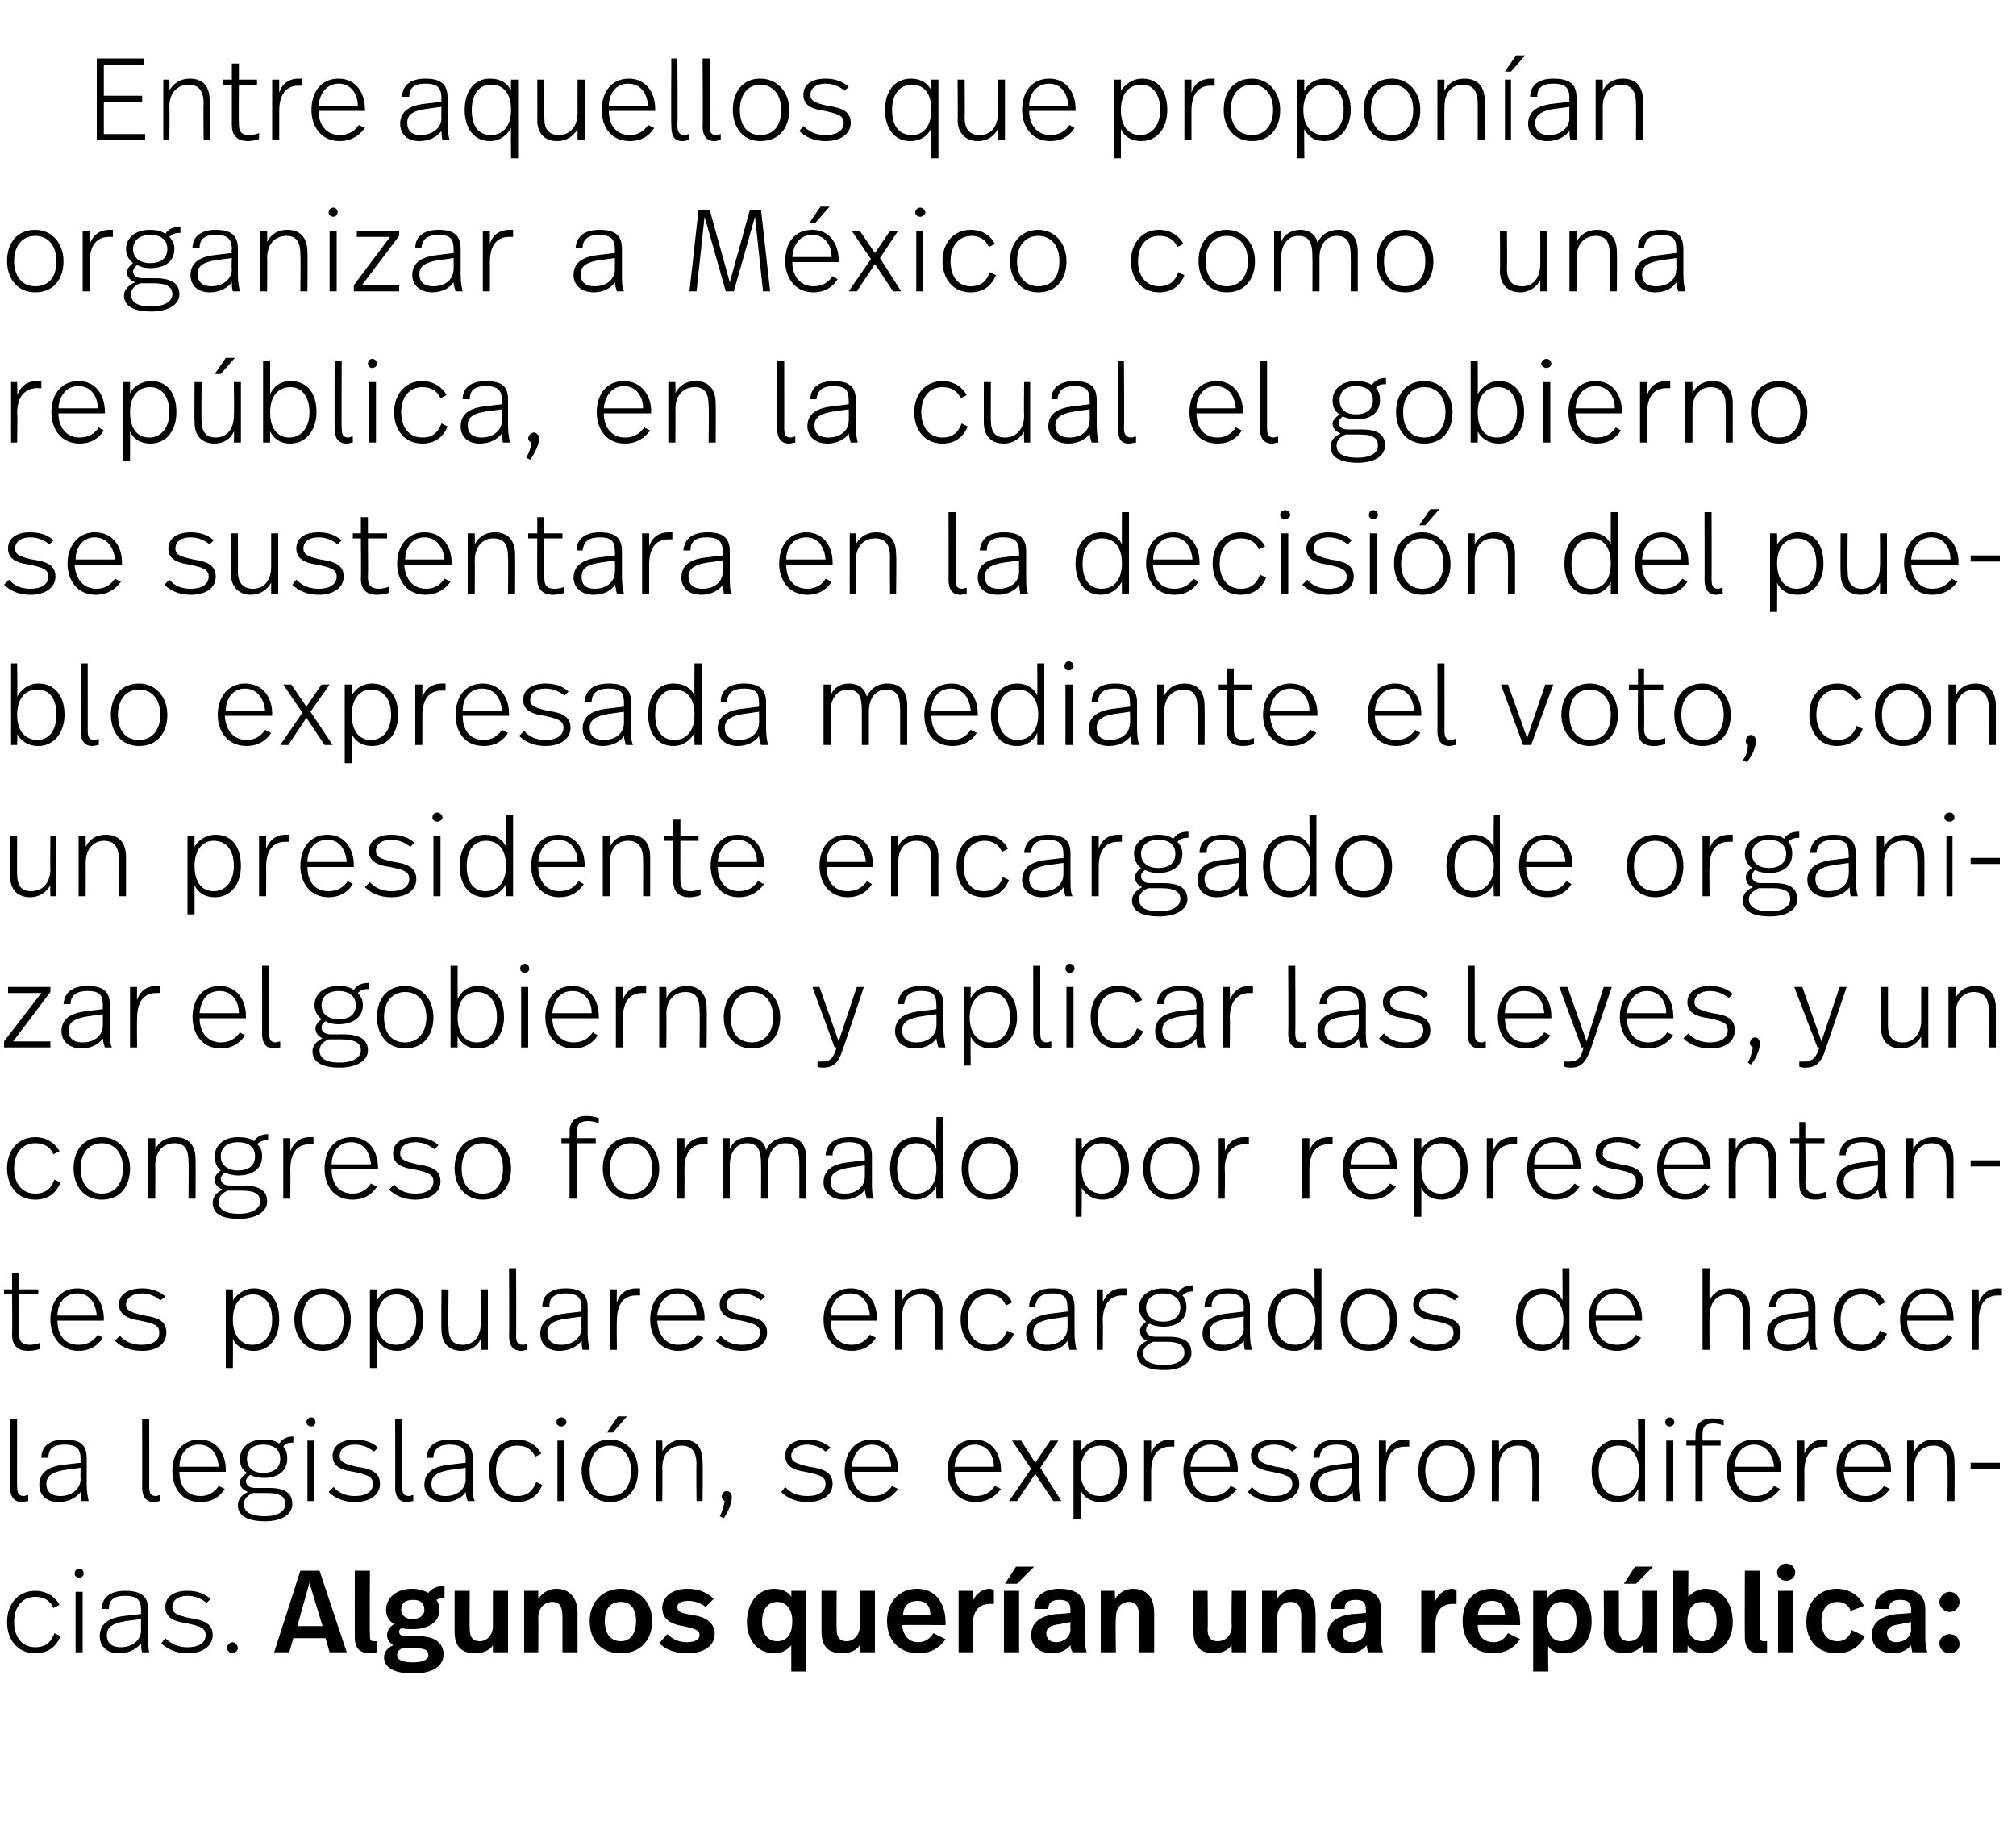 <?xml version="1.0" standalone="no"?><!DOCTYPE svg PUBLIC "-//W3C//DTD SVG 1.1//EN" "http://www.w3.org/Graphics/SVG/1.1/DTD/svg11.dtd"><svg xmlns="http://www.w3.org/2000/svg" version="1.1" width="200px" height="182.3px" viewBox="0 -2 200 182.3" style="top:-2px"><desc>Entre aquellos que proponían organizar a México como una república, en la cual el gobierno se sustentara en la decisi</desc><defs/><g id="Polygon7128"><path d="m5.9 157.2l-.6.3c-.3-.7-.9-1.1-1.8-1.1c-1.3 0-2.1 1-2.1 2.5c0 1.5.8 2.5 2.1 2.5c1.1 0 1.6-.6 1.9-1.4l.6.3c-.4 1-1.2 1.7-2.5 1.7c-1.8 0-2.8-1.4-2.8-3.1c0-1.8 1.1-3.1 2.8-3.1c1.1 0 2 .6 2.4 1.4zm2.4-3.1c0 .2-.2.4-.4.4c-.3 0-.5-.2-.5-.4c0-.3.2-.5.5-.5c.2 0 .4.2.4.5zm-.1 7.8h-.7v-6h.7v6zm6.5-4.2v2.5c0 .8 0 1.3.1 1.7h-.7c-.1-.3-.1-.7-.1-.9c-.4.5-1.1 1-2.2 1c-1.3 0-1.9-.8-1.9-1.7c0-1.1.7-1.8 2.4-2l1.7-.2s-.04-.31 0-.3c0-1-.3-1.5-1.6-1.5c-1.2 0-1.6.5-1.6 1.3h-.7c0-1.1.8-1.8 2.3-1.8c1.8 0 2.3.7 2.3 1.9zm-2.2 1.1c-1.3.2-1.9.6-1.9 1.4c0 .7.4 1.2 1.4 1.2c1.1 0 2-.7 2-1.7c-.04.04 0-1.1 0-1.1c0 0-1.49.21-1.5.2zm8.4-2.2l-.4.4c-.5-.4-1.1-.7-1.9-.7c-1 0-1.5.5-1.5 1.1c0 .6.4.8 1.7 1.1c1.5.2 2.3.6 2.3 1.7c0 1-.9 1.8-2.5 1.8c-1.1 0-2-.4-2.6-1l.4-.5c.6.6 1.3.9 2.2.9c1.2 0 1.8-.5 1.8-1.2c0-.7-.5-.9-2-1.2c-1.4-.2-2-.7-2-1.6c0-1 .8-1.6 2.2-1.6c1 0 1.7.3 2.3.8zm2.7 4.9c0 .2-.3.5-.5.5c-.3 0-.6-.3-.6-.5c0-.3.3-.6.6-.6c.2 0 .5.3.5.6zm8.7-1h-3.2l-.4 1.4h-1.5l2.6-8.1h1.9l2.7 8.1h-1.7l-.4-1.4zm-2.8-1.2h2.5l-1.3-4.3l-1.2 4.3zm7.2.8c0 .6 0 .7.5.7h.2v1.1c-.2 0-.4.1-.7.1c-1 0-1.5-.5-1.5-1.6c-.01-.04 0-6.6 0-6.6h1.5s-.04 6.33 0 6.3zm7.4-3.6c-.4 0-.6.1-.8.2c.2.3.3.6.3 1c0 1.1-1 1.9-2.6 1.9c-.4 0-.8 0-1.2-.1c-.1.1-.2.2-.2.3c0 .4.2.5.8.5h1.1c1.8 0 2.5.8 2.5 1.8c0 1.2-1.1 1.9-3 1.9c-2.1 0-2.9-.7-2.9-1.6c0-.5.3-.9.9-1.2c-.4-.3-.6-.6-.6-1c0-.4.2-.8.7-1.1c-.5-.3-.8-.8-.8-1.4c0-1.1.9-2.1 2.6-2.1c.7 0 1.2.2 1.6.4c.3-.4.9-.7 1.6-.7v1.2zm-4.3 1.2c0 .5.4.9 1.1.9c.8 0 1.2-.4 1.2-.9c0-.7-.4-1-1.1-1c-.8 0-1.2.3-1.2 1zm.1 3.8c-.4.2-.5.4-.5.7c0 .4.4.7 1.6.7c1 0 1.5-.3 1.5-.7c0-.5-.3-.7-1.3-.7h-1.3zm10.5.4h-1.5v-.7c-.4.6-1.1.8-1.8.8c-1.2 0-2-.6-2-2.1v-4.1h1.5s-.03 3.8 0 3.8c0 .8.3 1.2 1 1.2c.7 0 1.3-.6 1.3-1.5v-3.5h1.5v6.1zm6.9-3.9c-.02-.05 0 3.9 0 3.9h-1.5v-3.5c0-.9-.2-1.5-1-1.5c-.8 0-1.4.6-1.4 1.6c.03-.02 0 3.4 0 3.4H52v-6.1h1.4v.8c.5-.7 1.1-1 1.8-1c1.3 0 2.1.9 2.1 2.4zm7.4.8c0 1.9-1.2 3.2-3.1 3.2c-2 0-3.1-1.3-3.1-3.2c0-1.8 1.2-3.2 3.1-3.2c1.9 0 3.1 1.4 3.1 3.2zm-4.7 0c0 1.3.6 2 1.6 2c.9 0 1.5-.7 1.5-2c0-1.3-.6-1.9-1.5-1.9c-1 0-1.6.6-1.6 1.9zm10.8-2.2l-.8.8c-.5-.4-1.1-.6-1.7-.6c-.7 0-1.1.2-1.1.6c0 .5.3.6 1.5.8c1.4.2 2.2.8 2.2 1.9c0 1.1-1 1.9-2.7 1.9c-1.3 0-2.2-.4-2.8-1l.8-.9c.5.5 1.2.8 1.9.8c.9 0 1.3-.3 1.3-.7c0-.4-.2-.6-1.6-.9c-1.4-.2-2.1-.8-2.1-1.8c0-1.2 1.1-1.9 2.5-1.9c1.2 0 2 .4 2.6 1zm7.7-.2c.02.04 0-.6 0-.6h1.5v8h-1.5v-2.6c-.5.6-1.1.8-1.7.8c-1.6 0-2.7-1.3-2.7-3.1c0-1.9 1.1-3.3 2.7-3.3c.8 0 1.4.3 1.7.8zm-2.9 2.5c0 1.2.6 1.9 1.5 1.9c.9 0 1.5-.6 1.5-2c0-1.3-.7-1.9-1.5-1.9c-.9 0-1.5.7-1.5 2zm11.2 3h-1.5s.02-.72 0-.7c-.4.6-1.1.8-1.8.8c-1.2 0-2-.6-2-2.1v-4.1h1.5s-.02 3.8 0 3.8c0 .8.3 1.2 1 1.2c.7 0 1.3-.6 1.3-1.5v-3.5h1.5v6.1zm7-3c.03-.02 0 .3 0 .3c0 0-4.25-.03-4.3 0c.1 1.1.7 1.7 1.6 1.7c.7 0 1.2-.4 1.5-.9l1.2.6c-.6.9-1.5 1.4-2.7 1.4c-1.9 0-3.1-1.3-3.1-3.2c0-1.8 1.1-3.2 3-3.2c1.8 0 2.8 1.4 2.8 3.3zm-4.2-.7h2.7c0-1-.5-1.4-1.3-1.4c-.8 0-1.4.5-1.4 1.4zm9-2.5v1.4h-.4c-.9 0-1.7.5-1.7 2.1c.04.04 0 2.7 0 2.7h-1.4v-6.1h1.4s.02 1.01 0 1c.4-.8 1-1.2 1.7-1.2c.1 0 .3.1.4.1zm2.3-.6h-1.2l1.1-1.7h1.8l-1.7 1.7zm.2 6.8h-1.5v-6.1h1.5v6.1zm6.5-4.3v3c0 .4.1.9.2 1.3h-1.4c-.1-.2-.2-.4-.2-.7c-.5.6-1.2.8-1.8.8c-1.3 0-2.1-.7-2.1-1.8c0-1.1.7-1.9 2.5-2.1c0 .03 1.4-.1 1.4-.1c0 0-.04-.34 0-.3c0-.7-.3-1-1.1-1c-.8 0-1.1.3-1.1.9h-1.4c0-1.3 1-2 2.5-2c1.8 0 2.5.8 2.5 2zm-2.4 1.5c-1 .1-1.4.4-1.4.9c0 .5.3.9 1 .9c.7 0 1.4-.5 1.4-1.3c-.04 0 0-.7 0-.7c0 0-1.02.18-1 .2zm9.3-1.1v3.9H113s.03-3.47 0-3.5c0-.9-.2-1.5-1-1.5c-.8 0-1.3.6-1.3 1.6c-.05-.02 0 3.4 0 3.4h-1.5v-6.1h1.4s.03.8 0 .8c.5-.7 1.1-1 1.8-1c1.4 0 2.1.9 2.1 2.4zm9.1 3.9h-1.4s-.03-.72 0-.7c-.5.6-1.1.8-1.8.8c-1.2 0-2-.6-2-2.1c-.03.03 0-4.1 0-4.1h1.4s.04 3.8 0 3.8c0 .8.3 1.2 1 1.2c.8 0 1.4-.6 1.4-1.5c-.05-.03 0-3.5 0-3.5h1.4v6.1zm6.9-3.9c.04-.05 0 3.9 0 3.9h-1.4s-.03-3.47 0-3.5c0-.9-.2-1.5-1.1-1.5c-.7 0-1.3.6-1.3 1.6c-.01-.02 0 3.4 0 3.4h-1.5v-6.1h1.5s-.03.8 0 .8c.4-.7 1.1-1 1.8-1c1.3 0 2 .9 2 2.4zm6.5-.4v3c0 .4.1.9.2 1.3h-1.5c0-.2-.1-.4-.1-.7c-.5.6-1.2.8-1.8.8c-1.3 0-2.1-.7-2.1-1.8c0-1.1.7-1.9 2.5-2.1c-.01.03 1.3-.1 1.3-.1c0 0 .05-.34 0-.3c0-.7-.2-1-1-1c-.8 0-1.1.3-1.1.9H132c0-1.3 1-2 2.5-2c1.8 0 2.5.8 2.5 2zm-2.4 1.5c-1 .1-1.4.4-1.4.9c0 .5.3.9.9.9c.8 0 1.4-.5 1.4-1.3c.05 0 0-.7 0-.7c0 0-.93.18-.9.2zm9.9-3.4v1.4h-.4c-.9 0-1.7.5-1.7 2.1c.02.04 0 2.7 0 2.7H141v-6.1h1.4v1c.4-.8 1-1.2 1.7-1.2c.1 0 .3.1.4.1zm6.3 3.2c.04-.02 0 .3 0 .3c0 0-4.24-.03-4.2 0c0 1.1.6 1.7 1.6 1.7c.7 0 1.1-.4 1.4-.9l1.2.6c-.6.9-1.5 1.4-2.7 1.4c-1.9 0-3-1.3-3-3.2c0-1.8 1-3.2 2.9-3.2c1.8 0 2.8 1.4 2.8 3.3zm-4.2-.7h2.7c0-1-.5-1.4-1.3-1.4c-.8 0-1.3.5-1.4 1.4zm11.3.6c0 1.9-1 3.2-2.7 3.2c-.7 0-1.3-.2-1.6-.7c-.04-.03 0 2.5 0 2.5h-1.5v-8h1.4s.02.66 0 .7c.5-.6 1.1-.9 1.8-.9c1.6 0 2.6 1.4 2.6 3.2zm-4.4 0c0 1.4.6 2 1.4 2c.9 0 1.5-.7 1.5-2c0-1.2-.5-1.9-1.5-1.9c-.8 0-1.4.6-1.4 1.9zm8.8-3.7h-1.2l1.1-1.7h1.8l-1.7 1.7zm2.1 6.8H163s-.05-.73 0-.7c-.5.5-1.1.8-1.8.8c-1.2 0-2.1-.6-2.1-2.1c.05.03 0-4.1 0-4.1h1.5s.02 3.8 0 3.8c0 .8.3 1.2 1 1.2c.8 0 1.3-.6 1.3-1.5c.03-.03 0-3.5 0-3.5h1.5v6.1zm3.1-5.5c.4-.5 1.1-.8 1.7-.8c1.6 0 2.7 1.3 2.7 3.3c0 1.8-1.1 3.1-2.7 3.1c-.8 0-1.4-.2-1.8-.8c.05.03 0 .7 0 .7H166v-8.1h1.5s-.03 2.65 0 2.6zm-.1 2.5c0 1.3.6 1.9 1.5 1.9c.8 0 1.4-.7 1.4-1.9c0-1.3-.5-2-1.4-2c-.9 0-1.5.6-1.5 2zm7.2 1.2c0 .6 0 .7.5.7h.2v1.1c-.2 0-.4.1-.7.1c-1 0-1.5-.5-1.5-1.6c-.02-.04 0-6.6 0-6.6h1.5s-.05 6.33 0 6.3zm3.5-6.1c0 .4-.4.8-.9.8c-.5 0-.9-.4-.9-.8c0-.5.4-.9.9-.9c.5 0 .9.4.9.9zm-.2 7.9h-1.5v-6.1h1.5v6.1zm7-4.6l-1.3.5c-.2-.6-.7-.9-1.3-.9c-.9 0-1.6.6-1.6 1.9c0 1.3.6 2 1.6 2c.8 0 1.2-.5 1.4-1.1l1.3.6c-.5 1-1.4 1.7-2.8 1.7c-1.9 0-3-1.3-3-3.1c0-1.9 1.2-3.3 3-3.3c1.3 0 2.3.7 2.7 1.7zm6.1.3v3c0 .4.1.9.2 1.3h-1.5c0-.2-.1-.4-.1-.7c-.5.6-1.2.8-1.8.8c-1.3 0-2.1-.7-2.1-1.8c0-1.1.7-1.9 2.5-2.1c-.01.03 1.4-.1 1.4-.1c0 0-.05-.34 0-.3c0-.7-.3-1-1.1-1c-.8 0-1.1.3-1.1.9H186c0-1.3 1-2 2.5-2c1.8 0 2.5.8 2.5 2zm-2.4 1.5c-1 .1-1.4.4-1.4.9c0 .5.3.9.9.9c.8 0 1.5-.5 1.5-1.3c-.05 0 0-.7 0-.7c0 0-1.03.18-1 .2zm5.8-2.2c0 .5-.4 1-1 1c-.5 0-1-.5-1-1c0-.5.5-1 1-1c.6 0 1 .5 1 1zm0 4.2c0 .5-.4.9-1 .9c-.5 0-1-.4-1-1c0-.5.5-.9 1-.9c.6 0 1 .4 1 1z" stroke="none" fill="#000"/></g><g id="Polygon7127"><path d="m1.7 145.4c0 .7.1 1 .7 1c.1 0 .2-.1.4-.1v.6c-.2 0-.4.1-.6.1c-.8 0-1.2-.5-1.2-1.5c-.01.04 0-6.7 0-6.7h.7s-.02 6.63 0 6.6zm6.9-2.7v2.5c0 .8.1 1.3.2 1.7h-.7c-.1-.3-.1-.7-.1-.9c-.4.5-1.1 1-2.2 1c-1.3 0-1.9-.8-1.9-1.7c0-1.1.7-1.8 2.4-2l1.7-.2s-.04-.31 0-.3c0-1-.3-1.5-1.6-1.5c-1.2 0-1.6.5-1.6 1.3h-.7c0-1.1.8-1.8 2.3-1.8c1.8 0 2.2.7 2.2 1.9zm-2.1 1.1c-1.3.2-1.9.6-1.9 1.4c0 .7.4 1.2 1.4 1.2c1.1 0 2-.7 2-1.7c-.04.04 0-1.1 0-1.1c0 0-1.49.21-1.5.2zm8.3 1.6c0 .7.1 1 .7 1c.1 0 .2-.1.4-.1v.6c-.2 0-.4.1-.6.1c-.8 0-1.2-.5-1.2-1.5c.02.04 0-6.7 0-6.7h.7s.01 6.63 0 6.6zm7.6-1.6v.2h-4.6c0 1.4.7 2.4 2.1 2.4c.8 0 1.4-.4 1.8-1l.6.3c-.5.8-1.3 1.3-2.4 1.3c-1.9 0-2.8-1.4-2.8-3.1c0-1.7.9-3.1 2.7-3.1c1.7 0 2.6 1.4 2.6 3zm-4.6-.3h3.9c-.1-1.2-.7-2.2-2-2.2c-1.2 0-1.9 1-1.9 2.2zm11.3-2.4c-.5 0-.8.1-1 .4c.3.3.4.7.4 1.2c0 1.2-.9 1.9-2.3 1.9c-.5 0-1-.1-1.4-.3c-.2.2-.4.4-.4.6c0 .4.3.7.9.7h1.4c1.7 0 2.3.6 2.3 1.6c0 1-1 1.7-2.7 1.7c-2 0-2.7-.7-2.7-1.6c0-.5.3-1 1-1.3c-.5-.2-.8-.5-.8-1c0-.3.3-.6.7-.9c-.5-.3-.7-.8-.7-1.4c0-1 .8-1.9 2.3-1.9c.7 0 1.2.1 1.6.4c.3-.5.8-.7 1.4-.7v.6zm-4.6 1.6c0 .9.6 1.4 1.6 1.4c1.1 0 1.7-.5 1.7-1.4c0-.8-.5-1.4-1.7-1.4c-1.1 0-1.6.6-1.6 1.4zm.6 3.4c-.7.3-.9.7-.9 1.1c0 .7.5 1.2 2.1 1.2c1.3 0 2-.5 2-1.2c0-.7-.4-1.1-1.9-1.1h-1.3zm6.2-7c0 .2-.2.4-.4.4c-.3 0-.5-.2-.5-.4c0-.3.2-.5.5-.5c.2 0 .4.2.4.5zm-.1 7.8h-.7v-6h.7v6zm6.3-5.3l-.4.4c-.5-.4-1.1-.7-1.9-.7c-1 0-1.5.5-1.5 1.1c0 .6.4.8 1.7 1.1c1.5.2 2.3.6 2.3 1.7c0 1-.9 1.8-2.5 1.8c-1.1 0-2-.4-2.6-1l.5-.5c.5.6 1.2.9 2.1.9c1.2 0 1.8-.5 1.8-1.2c0-.7-.5-.9-1.9-1.2c-1.5-.2-2.1-.7-2.1-1.6c0-1 .9-1.6 2.2-1.6c1 0 1.8.3 2.3.8zm2.4 3.8c0 .7.1 1 .7 1c.2 0 .2-.1.4-.1v.6c-.2 0-.4.1-.6.1c-.8 0-1.2-.5-1.2-1.5c.03.04 0-6.7 0-6.7h.7s.01 6.63 0 6.6zm7-2.7v2.5c0 .8 0 1.3.2 1.7h-.7c-.1-.3-.2-.7-.2-.9c-.3.5-1.1 1-2.1 1c-1.3 0-2-.8-2-1.7c0-1.1.7-1.8 2.4-2l1.7-.2v-.3c0-1-.3-1.5-1.6-1.5c-1.1 0-1.6.5-1.6 1.3h-.7c.1-1.1.8-1.8 2.4-1.8c1.7 0 2.2.7 2.2 1.9zm-2.2 1.1c-1.3.2-1.9.6-1.9 1.4c0 .7.4 1.2 1.4 1.2c1.2 0 2-.7 2-1.7c-.01.04 0-1.1 0-1.1c0 0-1.46.21-1.5.2zm9-1.6l-.6.3c-.3-.7-.9-1.1-1.8-1.1c-1.3 0-2.1 1-2.1 2.5c0 1.5.8 2.5 2.1 2.5c1.1 0 1.6-.6 1.9-1.4l.6.3c-.4 1-1.2 1.7-2.5 1.7c-1.8 0-2.8-1.4-2.8-3.1c0-1.8 1.1-3.1 2.8-3.1c1.1 0 2 .6 2.4 1.4zm2.5-3.1c0 .2-.3.4-.5.4c-.3 0-.5-.2-.5-.4c0-.3.2-.5.5-.5c.2 0 .5.2.5.5zm-.2 7.8h-.7v-6h.7v6zm4.8-6.8h-.6l1.1-1.6h.9l-1.4 1.6zm2.5 3.8c0 1.8-1 3.1-2.8 3.1c-1.7 0-2.8-1.4-2.8-3.1c0-1.8 1.1-3.1 2.8-3.1c1.8 0 2.8 1.4 2.8 3.1zm-4.8 0c0 1.5.7 2.5 2 2.5c1.4 0 2.1-1 2.1-2.5c0-1.5-.8-2.5-2.1-2.5c-1.3 0-2 1-2 2.5zm11.2-.9c.04.05 0 3.9 0 3.9h-.6s-.04-3.62 0-3.6c0-1.2-.4-1.9-1.5-1.9c-1 0-1.9.7-1.9 2.2c.04-.02 0 3.3 0 3.3h-.6v-6h.6s.04 1.11 0 1.1c.4-.8 1.2-1.2 2-1.2c1.4 0 2 .8 2 2.2zm2.9 3.5c0 .5-.3 1.4-.8 2.1l-.4-.2c.3-.5.4-1.1.5-1.5c-.2-.1-.3-.3-.3-.4c0-.3.2-.6.5-.6c.3 0 .5.3.5.6zm9.8-4.9l-.5.4c-.4-.4-1.1-.7-1.8-.7c-1 0-1.6.5-1.6 1.1c0 .6.5.8 1.8 1.1c1.5.2 2.3.6 2.3 1.7c0 1-.9 1.8-2.5 1.8c-1.1 0-2-.4-2.6-1l.4-.5c.5.6 1.3.9 2.2.9c1.2 0 1.8-.5 1.8-1.2c0-.7-.5-.9-2-1.2c-1.4-.2-2-.7-2-1.6c0-1 .8-1.6 2.2-1.6c1 0 1.7.3 2.3.8zm6.7 2.2c.04.03 0 .2 0 .2h-4.6c0 1.4.8 2.4 2.1 2.4c.9 0 1.5-.4 1.9-1l.6.3c-.6.8-1.4 1.3-2.5 1.3c-1.8 0-2.8-1.4-2.8-3.1c0-1.7.9-3.1 2.7-3.1c1.7 0 2.6 1.4 2.6 3zm-4.6-.3h3.9c0-1.2-.7-2.2-1.9-2.2c-1.2 0-1.9 1-2 2.2zm14.8.3c.04.03 0 .2 0 .2h-4.6c0 1.4.8 2.4 2.1 2.4c.9 0 1.5-.4 1.9-1l.6.3c-.6.8-1.4 1.3-2.5 1.3c-1.8 0-2.8-1.4-2.8-3.1c0-1.7.9-3.1 2.7-3.1c1.7 0 2.6 1.4 2.6 3zm-4.6-.3h3.9c0-1.2-.7-2.2-1.9-2.2c-1.2 0-1.9 1-2 2.2zm8.5.1l2.1 3.3h-.8l-1.8-2.7l-1.8 2.7h-.8l2.2-3.2l-1.9-2.8h.9l1.4 2.2l1.5-2.2h.8l-1.8 2.7zm8.6.3c0 1.7-.9 3.1-2.6 3.1c-1 0-1.7-.5-2-1.2v2.9h-.7v-7.8h.7s.01 1.15 0 1.1c.4-.6 1.1-1.2 2.1-1.2c1.6 0 2.5 1.2 2.5 3.1zm-4.6 0c0 1.7.8 2.5 1.9 2.5c1.2 0 2-1 2-2.5c0-1.5-.7-2.5-1.9-2.5c-1.2 0-2 .9-2 2.5zm9.3-3.1v.7h-.4c-1 0-1.9.6-1.9 2.5v2.9h-.7v-6h.7v1.3c.3-1 1.1-1.4 1.9-1.4h.4zm6.3 3c-.03.03 0 .2 0 .2h-4.7c.1 1.4.8 2.4 2.2 2.4c.8 0 1.4-.4 1.8-1l.6.3c-.6.8-1.4 1.3-2.5 1.3c-1.8 0-2.8-1.4-2.8-3.1c0-1.7 1-3.1 2.7-3.1c1.8 0 2.7 1.4 2.7 3zm-4.7-.3h3.9c0-1.2-.7-2.2-1.9-2.2c-1.2 0-1.9 1-2 2.2zm10.6-1.9l-.5.4c-.4-.4-1.1-.7-1.8-.7c-1 0-1.6.5-1.6 1.1c0 .6.5.8 1.8 1.1c1.5.2 2.3.6 2.3 1.7c0 1-.9 1.8-2.5 1.8c-1.1 0-2-.4-2.6-1l.4-.5c.5.6 1.3.9 2.2.9c1.2 0 1.8-.5 1.8-1.2c0-.7-.5-.9-2-1.2c-1.4-.2-2.1-.7-2.1-1.6c0-1 .9-1.6 2.3-1.6c1 0 1.7.3 2.3.8zm6.1 1.1v2.5c0 .8.1 1.3.2 1.7h-.7c-.1-.3-.1-.7-.1-.9c-.4.5-1.1 1-2.2 1c-1.3 0-2-.8-2-1.7c0-1.1.8-1.8 2.5-2l1.6-.2s.04-.31 0-.3c0-1-.2-1.5-1.5-1.5c-1.2 0-1.6.5-1.7 1.3h-.6c0-1.1.8-1.8 2.3-1.8c1.7 0 2.2.7 2.2 1.9zm-2.1 1.1c-1.4.2-1.9.6-1.9 1.4c0 .7.4 1.2 1.3 1.2c1.2 0 2-.7 2-1.7c.04.04 0-1.1 0-1.1l-1.4.2zm7.1-3v.7h-.4c-1 0-1.9.6-1.9 2.5v2.9h-.7v-6h.7v1.3c.3-1 1.1-1.4 1.9-1.4h.4zm6.5 3.1c0 1.8-1 3.1-2.8 3.1c-1.8 0-2.8-1.4-2.8-3.1c0-1.8 1.1-3.1 2.8-3.1c1.8 0 2.8 1.4 2.8 3.1zm-4.9 0c0 1.5.8 2.5 2.1 2.5c1.4 0 2.1-1 2.1-2.5c0-1.5-.8-2.5-2.1-2.5c-1.3 0-2.1 1-2.1 2.5zm11.3-.9c.04.05 0 3.9 0 3.9h-.7s.05-3.62 0-3.6c0-1.2-.3-1.9-1.4-1.9c-1 0-1.9.7-1.9 2.2c.03-.02 0 3.3 0 3.3h-.7v-6h.7s.03 1.11 0 1.1c.4-.8 1.2-1.2 2-1.2c1.3 0 2 .8 2 2.2zm10.5 3.9h-.7s.05-1.18 0-1.2c-.3.7-1 1.3-2 1.3c-1.7 0-2.6-1.3-2.6-3.1c0-1.8 1-3.1 2.6-3.1c1.1 0 1.7.5 2 1.2c.05-.02 0-3.2 0-3.2h.7v8.1zm-4.6-3c0 1.5.7 2.5 2 2.5c1.1 0 2-.9 2-2.5c0-1.7-.9-2.5-2-2.5c-1.3 0-2 1-2 2.5zm7.5-4.8c0 .2-.2.4-.5.4c-.2 0-.4-.2-.4-.4c0-.3.2-.5.4-.5c.3 0 .5.2.5.5zm-.1 7.8h-.7v-6h.7v6zm5-8v.5c-.2-.1-.7-.2-1-.2c-.9 0-1.1.4-1.1 1.1c-.02-.01 0 .6 0 .6h1.8v.5h-1.8v5.5h-.7v-5.5h-.9v-.5h.9v-.6c0-.9.4-1.6 1.7-1.6c.4 0 .8.1 1.1.2zm5.7 4.9c-.02.03 0 .2 0 .2H172c.1 1.4.8 2.4 2.2 2.4c.8 0 1.4-.4 1.8-1l.6.3c-.6.8-1.4 1.3-2.5 1.3c-1.8 0-2.8-1.4-2.8-3.1c0-1.7 1-3.1 2.7-3.1c1.8 0 2.7 1.4 2.7 3zm-4.6-.3h3.9c-.1-1.2-.8-2.2-2-2.2c-1.2 0-1.9 1-1.9 2.2zm9.2-2.7v.7h-.4c-1 0-1.9.6-1.9 2.5c.02.04 0 2.9 0 2.9h-.7v-6h.7s.02 1.31 0 1.3c.4-1 1.1-1.4 1.9-1.4h.4zm6.3 3c-.02.03 0 .2 0 .2h-4.7c.1 1.4.8 2.4 2.2 2.4c.8 0 1.4-.4 1.8-1l.6.3c-.6.8-1.4 1.3-2.4 1.3c-1.9 0-2.9-1.4-2.9-3.1c0-1.7 1-3.1 2.7-3.1c1.8 0 2.7 1.4 2.7 3zm-4.6-.3h3.9c-.1-1.2-.8-2.2-2-2.2c-1.2 0-1.9 1-1.9 2.2zm10.9-.5c.03.05 0 3.9 0 3.9h-.7s.04-3.62 0-3.6c0-1.2-.3-1.9-1.4-1.9c-1 0-1.9.7-1.9 2.2c.03-.02 0 3.3 0 3.3h-.7v-6h.7s.03 1.11 0 1.1c.4-.8 1.1-1.2 2-1.2c1.3 0 2 .8 2 2.2zm4.5.7h-2.9v-.6h2.9v.6z" stroke="none" fill="#000"/></g><g id="Polygon7126"><path d="m1.9 125.9h1.9v.5H1.9s.02 3.87 0 3.9c0 .7.2 1.1 1.1 1.1c.3 0 .7-.1 1-.2v.6c-.3.1-.7.2-1.2.2c-1.2 0-1.6-.7-1.6-1.6c.03-.03 0-4 0-4h-.8v-.5h.8v-1.6h.7v1.6zm8.4 2.9v.2H5.7c0 1.4.7 2.4 2.1 2.4c.9 0 1.5-.4 1.9-1l.5.3c-.5.8-1.3 1.3-2.4 1.3c-1.8 0-2.8-1.4-2.8-3.1c0-1.7.9-3.1 2.7-3.1c1.7 0 2.6 1.4 2.6 3zm-4.6-.3h3.9c-.1-1.2-.7-2.2-1.9-2.2c-1.3 0-2 1-2 2.2zm10.7-1.9l-.5.4c-.4-.4-1.1-.7-1.8-.7c-1 0-1.6.5-1.6 1.1c0 .6.5.8 1.8 1.1c1.5.2 2.2.6 2.2 1.7c0 1-.8 1.8-2.4 1.8c-1.2 0-2.1-.4-2.7-1l.5-.5c.5.6 1.3.9 2.1.9c1.3 0 1.8-.5 1.8-1.2c0-.7-.4-.9-1.9-1.2c-1.4-.2-2.1-.7-2.1-1.6c0-1 .9-1.6 2.3-1.6c1 0 1.7.3 2.3.8zm11.3 2.3c0 1.7-.9 3.1-2.5 3.1c-1.1 0-1.8-.5-2.1-1.2c.03 0 0 2.9 0 2.9h-.7v-7.8h.7s.03 1.15 0 1.1c.4-.6 1.1-1.2 2.1-1.2c1.6 0 2.5 1.2 2.5 3.1zm-4.6 0c0 1.7.9 2.5 1.9 2.5c1.3 0 2-1 2-2.5c0-1.5-.7-2.5-1.9-2.5c-1.2 0-2 .9-2 2.5zm11.7 0c0 1.8-1 3.1-2.8 3.1c-1.7 0-2.8-1.4-2.8-3.1c0-1.8 1.1-3.1 2.8-3.1c1.8 0 2.8 1.4 2.8 3.1zm-4.8 0c0 1.5.7 2.5 2 2.5c1.4 0 2.1-1 2.1-2.5c0-1.5-.8-2.5-2.1-2.5c-1.3 0-2 1-2 2.5zm12 0c0 1.7-1 3.1-2.6 3.1c-1 0-1.7-.5-2-1.2c-.03 0 0 2.9 0 2.9h-.7v-7.8h.7s-.03 1.15 0 1.1c.3-.6 1-1.2 2-1.2c1.6 0 2.6 1.2 2.6 3.1zm-4.6 0c0 1.7.8 2.5 1.9 2.5c1.2 0 2-1 2-2.5c0-1.5-.7-2.5-2-2.5c-1.1 0-1.9.9-1.9 2.5zm11 3h-.7s.03-1.08 0-1.1c-.3.7-1 1.2-1.9 1.2c-1.3 0-2-.8-2-2.1c-.04-.05 0-4 0-4h.7s-.05 3.8 0 3.8c0 1.1.4 1.7 1.4 1.7c1 0 1.8-.7 1.8-2.2c.03.02 0-3.3 0-3.3h.7v6zm2.8-1.5c0 .7.1 1 .7 1c.2 0 .3-.1.4-.1v.6c-.2 0-.4.1-.6.1c-.8 0-1.2-.5-1.2-1.5c.04.04 0-6.7 0-6.7h.7s.03 6.63 0 6.6zm7.1-2.7v2.5c0 .8.1 1.3.2 1.7h-.7c-.1-.3-.1-.7-.1-.9c-.4.5-1.1 1-2.2 1c-1.3 0-1.9-.8-1.9-1.7c0-1.1.7-1.8 2.4-2l1.7-.2s-.05-.31 0-.3c0-1-.3-1.5-1.6-1.5c-1.2 0-1.6.5-1.6 1.3h-.7c0-1.1.8-1.8 2.3-1.8c1.7 0 2.2.7 2.2 1.9zm-2.1 1.1c-1.4.2-1.9.6-1.9 1.4c0 .7.4 1.2 1.4 1.2c1.1 0 2-.7 2-1.7c-.05.04 0-1.1 0-1.1l-1.5.2zm7.3-3v.7h-.4c-1 0-1.9.6-1.9 2.5c-.04.04 0 2.9 0 2.9h-.7v-6h.7s-.04 1.31 0 1.3c.3-1 1.1-1.4 1.9-1.4h.4zm6.4 3c-.04.03 0 .2 0 .2h-4.7c.1 1.4.8 2.4 2.1 2.4c.9 0 1.5-.4 1.9-1l.6.3c-.6.8-1.4 1.3-2.5 1.3c-1.8 0-2.8-1.4-2.8-3.1c0-1.7.9-3.1 2.7-3.1c1.8 0 2.7 1.4 2.7 3zm-4.7-.3h3.9c0-1.2-.7-2.2-1.9-2.2c-1.2 0-1.9 1-2 2.2zm10.7-1.9l-.4.4c-.5-.4-1.1-.7-1.9-.7c-1 0-1.5.5-1.5 1.1c0 .6.4.8 1.7 1.1c1.5.2 2.3.6 2.3 1.7c0 1-.9 1.8-2.5 1.8c-1.1 0-2-.4-2.6-1l.5-.5c.5.6 1.2.9 2.1.9c1.2 0 1.8-.5 1.8-1.2c0-.7-.5-.9-1.9-1.2c-1.5-.2-2.1-.7-2.1-1.6c0-1 .8-1.6 2.2-1.6c1 0 1.8.3 2.3.8zm11.1 2.2v.2h-4.6c0 1.4.7 2.4 2.1 2.4c.8 0 1.4-.4 1.8-1l.6.3c-.5.8-1.3 1.3-2.4 1.3c-1.9 0-2.8-1.4-2.8-3.1c0-1.7.9-3.1 2.7-3.1c1.7 0 2.6 1.4 2.6 3zm-4.6-.3h3.9c-.1-1.2-.7-2.2-1.9-2.2c-1.3 0-2 1-2 2.2zm11.1-.5v3.9h-.7v-3.6c0-1.2-.4-1.9-1.5-1.9c-1 0-1.8.7-1.8 2.2c-.02-.02 0 3.3 0 3.3h-.7v-6h.7s-.02 1.11 0 1.1c.4-.8 1.1-1.2 2-1.2c1.3 0 2 .8 2 2.2zm6.9-.8l-.6.3c-.3-.7-.9-1.1-1.7-1.1c-1.3 0-2.1 1-2.1 2.5c0 1.5.7 2.5 2.1 2.5c1 0 1.5-.6 1.8-1.4l.7.3c-.5 1-1.2 1.7-2.6 1.7c-1.7 0-2.7-1.4-2.7-3.1c0-1.8 1-3.1 2.7-3.1c1.2 0 2.1.6 2.4 1.4zm6.2.5v2.5c0 .8.1 1.3.2 1.7h-.7c-.1-.3-.1-.7-.2-.9c-.3.5-1 1-2.1 1c-1.3 0-2-.8-2-1.7c0-1.1.7-1.8 2.5-2l1.6-.2s.03-.31 0-.3c0-1-.2-1.5-1.5-1.5c-1.2 0-1.6.5-1.7 1.3h-.6c0-1.1.8-1.8 2.3-1.8c1.7 0 2.2.7 2.2 1.9zm-2.1 1.1c-1.4.2-2 .6-2 1.4c0 .7.4 1.2 1.4 1.2c1.2 0 2-.7 2-1.7c.03.04 0-1.1 0-1.1l-1.4.2zm7.3-3v.7h-.5c-.9 0-1.9.6-1.9 2.5c.04.04 0 2.9 0 2.9h-.6v-6h.6s.04 1.31 0 1.3c.4-1 1.1-1.4 1.9-1.4h.5zm6.6.3c-.5 0-.8.1-1.1.4c.3.3.4.7.4 1.2c0 1.2-.9 1.9-2.3 1.9c-.5 0-1-.1-1.4-.3c-.2.2-.3.4-.3.6c0 .4.3.7.9.7h1.3c1.7 0 2.3.6 2.3 1.6c0 1-1 1.7-2.7 1.7c-2 0-2.7-.7-2.7-1.6c0-.5.3-1 1-1.3c-.5-.2-.7-.5-.7-1c0-.3.2-.6.6-.9c-.4-.3-.7-.8-.7-1.4c0-1 .8-1.9 2.4-1.9c.6 0 1.1.1 1.5.4c.3-.5.8-.7 1.5-.7v.6zm-4.7 1.6c0 .9.7 1.4 1.7 1.4c1 0 1.7-.5 1.7-1.4c0-.8-.6-1.4-1.7-1.4c-1.1 0-1.7.6-1.7 1.4zm.7 3.4c-.7.3-1 .7-1 1.1c0 .7.6 1.2 2.1 1.2c1.3 0 2-.5 2-1.2c0-.7-.4-1.1-1.8-1.1h-1.3zm9.6-3.4v2.5c0 .8.1 1.3.2 1.7h-.7c-.1-.3-.1-.7-.1-.9c-.4.5-1.1 1-2.2 1c-1.3 0-1.9-.8-1.9-1.7c0-1.1.7-1.8 2.4-2l1.7-.2s-.05-.31 0-.3c0-1-.3-1.5-1.6-1.5c-1.2 0-1.6.5-1.6 1.3h-.7c0-1.1.8-1.8 2.3-1.8c1.7 0 2.2.7 2.2 1.9zm-2.1 1.1c-1.4.2-1.9.6-1.9 1.4c0 .7.4 1.2 1.4 1.2c1.1 0 2-.7 2-1.7c-.05.04 0-1.1 0-1.1l-1.5.2zm9.2 3.1h-.7s.04-1.18 0-1.2c-.3.7-1 1.3-2 1.3c-1.7 0-2.6-1.3-2.6-3.1c0-1.8 1-3.1 2.6-3.1c1.1 0 1.7.5 2 1.2c.04-.02 0-3.2 0-3.2h.7v8.1zm-4.6-3c0 1.5.7 2.5 2 2.5c1.1 0 2-.9 2-2.5c0-1.7-.9-2.5-2-2.5c-1.3 0-2 1-2 2.5zm12.1 0c0 1.8-1 3.1-2.8 3.1c-1.8 0-2.8-1.4-2.8-3.1c0-1.8 1-3.1 2.8-3.1c1.7 0 2.8 1.4 2.8 3.1zm-4.9 0c0 1.5.7 2.5 2.1 2.5c1.3 0 2.1-1 2.1-2.5c0-1.5-.8-2.5-2.1-2.5c-1.3 0-2.1 1-2.1 2.5zm11-2.3l-.4.4c-.5-.4-1.2-.7-1.9-.7c-1 0-1.6.5-1.6 1.1c0 .6.5.8 1.8 1.1c1.5.2 2.3.6 2.3 1.7c0 1-.9 1.8-2.5 1.8c-1.1 0-2-.4-2.6-1l.4-.5c.6.6 1.3.9 2.2.9c1.2 0 1.8-.5 1.8-1.2c0-.7-.5-.9-2-1.2c-1.4-.2-2-.7-2-1.6c0-1 .8-1.6 2.2-1.6c1 0 1.7.3 2.3.8zm11 5.3h-.7s.04-1.18 0-1.2c-.3.7-1 1.3-2 1.3c-1.7 0-2.6-1.3-2.6-3.1c0-1.8 1-3.1 2.6-3.1c1.1 0 1.7.5 2 1.2c.04-.02 0-3.2 0-3.2h.7v8.1zm-4.6-3c0 1.5.7 2.5 2 2.5c1.1 0 2-.9 2-2.5c0-1.7-.9-2.5-2-2.5c-1.3 0-2 1-2 2.5zm11.8-.1v.2h-4.6c0 1.4.7 2.4 2.1 2.4c.9 0 1.5-.4 1.9-1l.5.3c-.5.8-1.3 1.3-2.4 1.3c-1.8 0-2.8-1.4-2.8-3.1c0-1.7.9-3.1 2.7-3.1c1.7 0 2.6 1.4 2.6 3zm-4.6-.3h3.9c-.1-1.2-.7-2.2-1.9-2.2c-1.3 0-2 1-2 2.2zm11.3-1.5c.3-.7 1-1.2 1.9-1.2c1.4 0 2.1.8 2.1 2.2c-.02.05 0 3.9 0 3.9h-.7s-.01-3.69 0-3.7c0-1.1-.4-1.8-1.5-1.8c-1 0-1.8.7-1.8 2.2c-.03-.02 0 3.3 0 3.3h-.7v-8.1h.7s-.03 3.2 0 3.2zm10.5.7v2.5c0 .8 0 1.3.2 1.7h-.7c-.1-.3-.2-.7-.2-.9c-.3.5-1.1 1-2.1 1c-1.3 0-2-.8-2-1.7c0-1.1.7-1.8 2.4-2l1.7-.2v-.3c0-1-.3-1.5-1.6-1.5c-1.1 0-1.6.5-1.6 1.3h-.7c.1-1.1.8-1.8 2.4-1.8c1.7 0 2.2.7 2.2 1.9zm-2.1 1.1c-1.4.2-2 .6-2 1.4c0 .7.4 1.2 1.4 1.2c1.2 0 2-.7 2-1.7v-1.1l-1.4.2zm9-1.6l-.6.3c-.3-.7-.9-1.1-1.7-1.1c-1.3 0-2.1 1-2.1 2.5c0 1.5.7 2.5 2.1 2.5c1 0 1.5-.6 1.8-1.4l.7.3c-.4 1-1.2 1.7-2.6 1.7c-1.7 0-2.7-1.4-2.7-3.1c0-1.8 1-3.1 2.7-3.1c1.2 0 2.1.6 2.4 1.4zm6.8 1.6c.03.03 0 .2 0 .2h-4.6c0 1.4.8 2.4 2.1 2.4c.9 0 1.5-.4 1.9-1l.5.3c-.5.8-1.3 1.3-2.4 1.3c-1.8 0-2.8-1.4-2.8-3.1c0-1.7.9-3.1 2.7-3.1c1.7 0 2.6 1.4 2.6 3zm-4.6-.3h3.9c0-1.2-.7-2.2-1.9-2.2c-1.3 0-1.9 1-2 2.2zm9.4-2.7v.7h-.4c-1 0-1.9.6-1.9 2.5c.02.04 0 2.9 0 2.9h-.7v-6h.7s.02 1.31 0 1.3c.4-1 1.1-1.4 1.9-1.4h.4z" stroke="none" fill="#000"/></g><g id="Polygon7125"><path d="m5.9 112.2l-.6.3c-.3-.7-.9-1.1-1.8-1.1c-1.3 0-2.1 1-2.1 2.5c0 1.5.8 2.5 2.1 2.5c1.1 0 1.6-.6 1.9-1.4l.6.3c-.4 1-1.2 1.7-2.5 1.7c-1.8 0-2.8-1.4-2.8-3.1c0-1.8 1.1-3.1 2.8-3.1c1.1 0 2 .6 2.4 1.4zm7 1.7c0 1.8-1 3.1-2.8 3.1c-1.8 0-2.8-1.4-2.8-3.1c0-1.8 1-3.1 2.8-3.1c1.7 0 2.8 1.4 2.8 3.1zm-4.9 0c0 1.5.8 2.5 2.1 2.5c1.3 0 2.1-1 2.1-2.5c0-1.5-.8-2.5-2.1-2.5c-1.3 0-2.1 1-2.1 2.5zm11.4-.9c.02.05 0 3.9 0 3.9h-.7s.04-3.62 0-3.6c0-1.2-.3-1.9-1.4-1.9c-1 0-1.9.7-1.9 2.2c.02-.02 0 3.3 0 3.3h-.7v-6h.7s.02 1.11 0 1.1c.4-.8 1.1-1.2 2-1.2c1.3 0 2 .8 2 2.2zm7.2-1.9c-.5 0-.8.1-1.1.4c.4.3.5.7.5 1.2c0 1.2-.9 1.9-2.4 1.9c-.4 0-.9-.1-1.3-.3c-.2.2-.4.4-.4.6c0 .4.3.7.9.7h1.3c1.8 0 2.4.6 2.4 1.6c0 1-1.1 1.7-2.8 1.7c-2 0-2.6-.7-2.6-1.6c0-.5.3-1 1-1.3c-.5-.2-.8-.5-.8-1c0-.3.2-.6.6-.9c-.4-.3-.6-.8-.6-1.4c0-1 .8-1.9 2.3-1.9c.7 0 1.2.1 1.6.4c.3-.5.8-.7 1.4-.7v.6zm-4.7 1.6c0 .9.7 1.4 1.7 1.4c1.1 0 1.7-.5 1.7-1.4c0-.8-.5-1.4-1.7-1.4c-1.1 0-1.7.6-1.7 1.4zm.7 3.4c-.7.3-.9.7-.9 1.1c0 .7.5 1.2 2 1.2c1.3 0 2.1-.5 2.1-1.2c0-.7-.4-1.1-1.9-1.1h-1.3zm8.5-5.3v.7h-.4c-1 0-1.9.6-1.9 2.5c.02.04 0 2.9 0 2.9h-.7v-6h.7s.02 1.31 0 1.3c.4-1 1.1-1.4 1.9-1.4h.4zm6.4 3v.2h-4.6c0 1.4.7 2.4 2.1 2.4c.8 0 1.4-.4 1.8-1l.6.3c-.5.8-1.3 1.3-2.4 1.3c-1.9 0-2.8-1.4-2.8-3.1c0-1.7.9-3.1 2.7-3.1c1.7 0 2.6 1.4 2.6 3zm-4.6-.3h3.9c-.1-1.2-.7-2.2-2-2.2c-1.2 0-1.9 1-1.9 2.2zm10.6-1.9l-.4.4c-.5-.4-1.1-.7-1.9-.7c-1 0-1.5.5-1.5 1.1c0 .6.4.8 1.7 1.1c1.5.2 2.3.6 2.3 1.7c0 1-.9 1.8-2.5 1.8c-1.1 0-2-.4-2.6-1l.5-.5c.5.6 1.2.9 2.1.9c1.2 0 1.8-.5 1.8-1.2c0-.7-.5-.9-1.9-1.2c-1.5-.2-2.1-.7-2.1-1.6c0-1 .8-1.6 2.2-1.6c1 0 1.8.3 2.3.8zm7.2 2.3c0 1.8-1 3.1-2.8 3.1c-1.8 0-2.8-1.4-2.8-3.1c0-1.8 1-3.1 2.8-3.1c1.7 0 2.8 1.4 2.8 3.1zm-4.9 0c0 1.5.7 2.5 2.1 2.5c1.3 0 2-1 2-2.5c0-1.5-.7-2.5-2-2.5c-1.3 0-2.1 1-2.1 2.5zm13.6-5v.5c-.3-.1-.7-.2-1.1-.2c-.8 0-1.1.4-1.1 1.1c.02-.01 0 .6 0 .6h1.9v.5h-1.9v5.5h-.7v-5.5h-.8v-.5h.8s.03-.64 0-.6c0-.9.4-1.6 1.7-1.6c.5 0 .9.1 1.2.2zm6 5c0 1.8-1 3.1-2.8 3.1c-1.8 0-2.8-1.4-2.8-3.1c0-1.8 1-3.1 2.8-3.1c1.7 0 2.8 1.4 2.8 3.1zm-4.9 0c0 1.5.8 2.5 2.1 2.5c1.3 0 2.1-1 2.1-2.5c0-1.5-.8-2.5-2.1-2.5c-1.3 0-2.1 1-2.1 2.5zm9.7-3.1v.7h-.4c-1 0-1.9.6-1.9 2.5c.02.04 0 2.9 0 2.9h-.7v-6h.7s.02 1.31 0 1.3c.3-1 1.1-1.4 1.9-1.4h.4zM80 113v3.9h-.7v-3.5c0-1.3-.3-2-1.4-2c-.9 0-1.7.7-1.7 2.2c.01 0 0 3.3 0 3.3h-.7s.02-3.37 0-3.4c0-1.4-.3-2.1-1.4-2.1c-.9 0-1.7.7-1.7 2.2v3.3h-.7v-6h.7v1.1c.3-.8 1-1.2 1.9-1.2c1 0 1.6.6 1.7 1.3c.4-.9 1.2-1.3 2.1-1.3c1.3 0 1.9.8 1.9 2.2zm6.5-.3v2.5c0 .8 0 1.3.2 1.7h-.7c-.1-.3-.2-.7-.2-.9c-.3.5-1.1 1-2.1 1c-1.3 0-2-.8-2-1.7c0-1.1.7-1.8 2.4-2l1.7-.2v-.3c0-1-.3-1.5-1.6-1.5c-1.1 0-1.6.5-1.6 1.3h-.7c.1-1.1.8-1.8 2.4-1.8c1.7 0 2.2.7 2.2 1.9zm-2.1 1.1c-1.4.2-2 .6-2 1.4c0 .7.4 1.2 1.4 1.2c1.2 0 2-.7 2-1.7v-1.1l-1.4.2zm9.2 3.1h-.7s-.04-1.18 0-1.2c-.4.7-1.1 1.3-2.1 1.3c-1.6 0-2.5-1.3-2.5-3.1c0-1.8.9-3.1 2.5-3.1c1.1 0 1.8.5 2.1 1.2c-.04-.02 0-3.2 0-3.2h.7v8.1zm-4.6-3c0 1.5.6 2.5 1.9 2.5c1.2 0 2-.9 2-2.5c0-1.7-.8-2.5-2-2.5c-1.2 0-1.9 1-1.9 2.5zm12 0c0 1.8-1 3.1-2.8 3.1c-1.8 0-2.8-1.4-2.8-3.1c0-1.8 1-3.1 2.8-3.1c1.7 0 2.8 1.4 2.8 3.1zm-4.9 0c0 1.5.7 2.5 2.1 2.5c1.3 0 2.1-1 2.1-2.5c0-1.5-.8-2.5-2.1-2.5c-1.3 0-2.1 1-2.1 2.5zm15.9 0c0 1.7-1 3.1-2.6 3.1c-1 0-1.7-.5-2.1-1.2c.05 0 0 2.9 0 2.9h-.6v-7.8h.6s.05 1.15 0 1.1c.4-.6 1.1-1.2 2.1-1.2c1.6 0 2.6 1.2 2.6 3.1zm-4.7 0c0 1.7.9 2.5 2 2.5c1.2 0 1.9-1 1.9-2.5c0-1.5-.6-2.5-1.9-2.5c-1.1 0-2 .9-2 2.5zm11.7 0c0 1.8-1 3.1-2.8 3.1c-1.8 0-2.8-1.4-2.8-3.1c0-1.8 1.1-3.1 2.8-3.1c1.8 0 2.8 1.4 2.8 3.1zm-4.9 0c0 1.5.8 2.5 2.1 2.5c1.4 0 2.1-1 2.1-2.5c0-1.5-.8-2.5-2.1-2.5c-1.3 0-2.1 1-2.1 2.5zm9.8-3.1v.7h-.4c-1 0-2 .6-2 2.5c.05.04 0 2.9 0 2.9h-.6v-6h.6s.05 1.31 0 1.3c.4-1 1.1-1.4 1.9-1.4h.5zm8.3 0v.7h-.4c-1 0-1.9.6-1.9 2.5v2.9h-.7v-6h.7v1.3c.3-1 1.1-1.4 1.9-1.4h.4zm6.4 3c-.03.03 0 .2 0 .2h-4.7c.1 1.4.8 2.4 2.2 2.4c.8 0 1.4-.4 1.8-1l.6.3c-.6.8-1.4 1.3-2.5 1.3c-1.8 0-2.8-1.4-2.8-3.1c0-1.7 1-3.1 2.7-3.1c1.8 0 2.7 1.4 2.7 3zm-4.6-.3h3.9c-.1-1.2-.8-2.2-2-2.2c-1.2 0-1.9 1-1.9 2.2zm11.6.4c0 1.7-.9 3.1-2.6 3.1c-1 0-1.7-.5-2-1.2c.02 0 0 2.9 0 2.9h-.7v-7.8h.7s.02 1.15 0 1.1c.4-.6 1.1-1.2 2.1-1.2c1.6 0 2.5 1.2 2.5 3.1zm-4.6 0c0 1.7.9 2.5 1.9 2.5c1.3 0 2-1 2-2.5c0-1.5-.7-2.5-1.9-2.5c-1.2 0-2 .9-2 2.5zm9.5-3.1v.7h-.4c-1 0-2 .6-2 2.5c.04.04 0 2.9 0 2.9h-.6v-6h.6s.04 1.31 0 1.3c.4-1 1.1-1.4 1.9-1.4h.5zm6.3 3v.2h-4.6c0 1.4.8 2.4 2.1 2.4c.9 0 1.5-.4 1.9-1l.5.3c-.5.8-1.3 1.3-2.4 1.3c-1.8 0-2.8-1.4-2.8-3.1c0-1.7.9-3.1 2.7-3.1c1.7 0 2.6 1.4 2.6 3zm-4.6-.3h3.9c-.1-1.2-.7-2.2-1.9-2.2c-1.3 0-2 1-2 2.2zm10.6-1.9l-.4.4c-.5-.4-1.1-.7-1.9-.7c-1 0-1.5.5-1.5 1.1c0 .6.4.8 1.8 1.1c1.4.2 2.2.6 2.2 1.7c0 1-.8 1.8-2.5 1.8c-1.1 0-2-.4-2.6-1l.5-.5c.5.6 1.3.9 2.1.9c1.2 0 1.8-.5 1.8-1.2c0-.7-.4-.9-1.9-1.2c-1.5-.2-2.1-.7-2.1-1.6c0-1 .9-1.6 2.2-1.6c1 0 1.8.3 2.3.8zm6.9 2.2c.02.03 0 .2 0 .2h-4.6c0 1.4.8 2.4 2.1 2.4c.9 0 1.5-.4 1.9-1l.5.3c-.5.8-1.3 1.3-2.4 1.3c-1.8 0-2.8-1.4-2.8-3.1c0-1.7.9-3.1 2.7-3.1c1.7 0 2.6 1.4 2.6 3zm-4.6-.3h3.9c-.1-1.2-.7-2.2-1.9-2.2c-1.3 0-1.9 1-2 2.2zm11.1-.5c-.02.05 0 3.9 0 3.9h-.7s-.01-3.62 0-3.6c0-1.2-.4-1.9-1.5-1.9c-1 0-1.8.7-1.8 2.2c-.02-.02 0 3.3 0 3.3h-.7v-6h.7s-.02 1.11 0 1.1c.3-.8 1.1-1.2 1.9-1.2c1.4 0 2.1.8 2.1 2.2zm2.9-2.1h1.9v.5h-1.9s.05 3.87 0 3.9c0 .7.3 1.1 1.1 1.1c.4 0 .7-.1 1-.2v.6c-.3.1-.7.2-1.1.2c-1.3 0-1.6-.7-1.6-1.6c-.04-.03 0-4 0-4h-.9v-.5h.9v-1.6h.6v1.6zm7.9 1.8v2.5c0 .8.1 1.3.2 1.7h-.7c-.1-.3-.1-.7-.2-.9c-.3.5-1 1-2.1 1c-1.3 0-2-.8-2-1.7c0-1.1.7-1.8 2.5-2l1.6-.2s.03-.31 0-.3c0-1-.2-1.5-1.5-1.5c-1.2 0-1.6.5-1.7 1.3h-.6c0-1.1.8-1.8 2.3-1.8c1.7 0 2.2.7 2.2 1.9zm-2.1 1.1c-1.4.2-2 .6-2 1.4c0 .7.4 1.2 1.4 1.2c1.2 0 2-.7 2-1.7c.03.04 0-1.1 0-1.1l-1.4.2zm8.9-.8v3.9h-.7s.02-3.62 0-3.6c0-1.2-.4-1.9-1.5-1.9c-.9 0-1.8.7-1.8 2.2c.01-.02 0 3.3 0 3.3h-.7v-6h.7s.01 1.11 0 1.1c.4-.8 1.1-1.2 2-1.2c1.3 0 2 .8 2 2.2zm4.6.7h-2.9v-.6h2.9v.6z" stroke="none" fill="#000"/></g><g id="Polygon7124"><path d="m5 96.4l-3.7 4.9h3.7v.6H.4v-.6l3.7-4.8H.8v-.6h4.2v.5zm5.9 1.3v2.5c0 .8 0 1.3.2 1.7h-.7c-.1-.3-.2-.7-.2-.9c-.3.5-1.1 1-2.1 1c-1.3 0-2-.8-2-1.7c0-1.1.7-1.8 2.5-2l1.6-.2v-.3c0-1-.2-1.5-1.5-1.5c-1.2 0-1.7.5-1.7 1.3h-.7c.1-1.1.8-1.8 2.4-1.8c1.7 0 2.2.7 2.2 1.9zm-2.1 1.1c-1.4.2-2 .6-2 1.4c0 .7.4 1.2 1.4 1.2c1.2 0 2-.7 2-1.7c.01.04 0-1.1 0-1.1l-1.4.2zm7.1-3v.7h-.4c-1 0-1.9.6-1.9 2.5c-.03.04 0 2.9 0 2.9h-.7v-6h.7s-.03 1.31 0 1.3c.3-1 1.1-1.4 1.9-1.4h.4zm8.5 3c.03.03 0 .2 0 .2h-4.6c0 1.4.8 2.4 2.1 2.4c.9 0 1.5-.4 1.9-1l.5.3c-.5.8-1.3 1.3-2.4 1.3c-1.8 0-2.8-1.4-2.8-3.1c0-1.7.9-3.1 2.7-3.1c1.7 0 2.6 1.4 2.6 3zm-4.6-.3h3.9c0-1.2-.7-2.2-1.9-2.2c-1.3 0-1.9 1-2 2.2zm6.9 1.9c0 .7.1 1 .7 1c.1 0 .2-.1.4-.1v.6c-.2 0-.4.1-.6.1c-.8 0-1.2-.5-1.2-1.5c.02.04 0-6.7 0-6.7h.7v6.6zm9.9-4.3c-.5 0-.8.1-1.1.4c.3.3.5.7.5 1.2c0 1.2-1 1.9-2.4 1.9c-.5 0-1-.1-1.3-.3c-.3.2-.4.4-.4.6c0 .4.3.7.9.7h1.3c1.7 0 2.4.6 2.4 1.6c0 1-1.1 1.7-2.8 1.7c-2 0-2.7-.7-2.7-1.6c0-.5.3-1 1-1.3c-.4-.2-.7-.5-.7-1c0-.3.2-.6.6-.9c-.4-.3-.7-.8-.7-1.4c0-1 .8-1.9 2.4-1.9c.6 0 1.1.1 1.5.4c.3-.5.8-.7 1.5-.7v.6zm-4.7 1.6c0 .9.7 1.4 1.7 1.4c1.1 0 1.7-.5 1.7-1.4c0-.8-.6-1.4-1.7-1.4c-1.1 0-1.7.6-1.7 1.4zm.7 3.4c-.7.3-.9.7-.9 1.1c0 .7.5 1.2 2 1.2c1.3 0 2.1-.5 2.1-1.2c0-.7-.5-1.1-1.9-1.1h-1.3zM43 98.9c0 1.8-1 3.1-2.8 3.1c-1.8 0-2.8-1.4-2.8-3.1c0-1.8 1-3.1 2.8-3.1c1.7 0 2.8 1.4 2.8 3.1zm-4.9 0c0 1.5.7 2.5 2.1 2.5c1.3 0 2.1-1 2.1-2.5c0-1.5-.8-2.5-2.1-2.5c-1.3 0-2.1 1-2.1 2.5zm7.3-1.8c.3-.7 1-1.3 2-1.3c1.6 0 2.6 1.2 2.6 3.1c0 1.7-1 3.1-2.6 3.1c-1.1 0-1.7-.6-2-1.2c-.01 0 0 1.1 0 1.1h-.7v-8.1h.7s-.01 3.27 0 3.3zm0 1.8c0 1.7.8 2.5 1.9 2.5c1.2 0 2-1 2-2.5c0-1.5-.7-2.5-2-2.5c-1.1 0-1.9.9-1.9 2.5zm7.1-4.8c0 .2-.2.4-.4.4c-.3 0-.5-.2-.5-.4c0-.3.2-.5.5-.5c.2 0 .4.2.4.5zm-.1 7.8h-.7v-6h.7v6zm7-3.1c.03.03 0 .2 0 .2h-4.6c0 1.4.8 2.4 2.1 2.4c.9 0 1.5-.4 1.9-1l.5.3c-.5.8-1.3 1.3-2.4 1.3c-1.8 0-2.8-1.4-2.8-3.1c0-1.7.9-3.1 2.7-3.1c1.7 0 2.6 1.4 2.6 3zm-4.6-.3h3.9c0-1.2-.7-2.2-1.9-2.2c-1.3 0-1.9 1-2 2.2zm9.3-2.7v.7h-.4c-1 0-1.9.6-1.9 2.5c-.03.04 0 2.9 0 2.9h-.7v-6h.7s-.03 1.31 0 1.3c.3-1 1.1-1.4 1.9-1.4h.4zm6 2.2c.04.05 0 3.9 0 3.9h-.7s.05-3.62 0-3.6c0-1.2-.3-1.9-1.4-1.9c-1 0-1.9.7-1.9 2.2c.04-.02 0 3.3 0 3.3h-.7v-6h.7s.04 1.11 0 1.1c.4-.8 1.2-1.2 2-1.2c1.3 0 2 .8 2 2.2zm7.3.9c0 1.8-1 3.1-2.8 3.1c-1.8 0-2.8-1.4-2.8-3.1c0-1.8 1-3.1 2.8-3.1c1.7 0 2.8 1.4 2.8 3.1zm-4.9 0c0 1.5.7 2.5 2.1 2.5c1.3 0 2.1-1 2.1-2.5c0-1.5-.8-2.5-2.1-2.5c-1.3 0-2.1 1-2.1 2.5zm11.1 3.2c-.3 1-.7 1.8-1.9 1.8c-.2 0-.5 0-.6-.1v-.5h.5c.9 0 1.1-.5 1.4-1.4c.01-.02-.2 0-.2 0l-2.2-6h.7l1.9 5.4l1.8-5.4h.7s-2.06 6.21-2.1 6.2zm10-4.4v2.5c0 .8.1 1.3.2 1.7h-.7c-.1-.3-.2-.7-.2-.9c-.3.5-1.1 1-2.1 1c-1.3 0-2-.8-2-1.7c0-1.1.7-1.8 2.5-2l1.6-.2s.02-.31 0-.3c0-1-.2-1.5-1.5-1.5c-1.2 0-1.6.5-1.7 1.3h-.6c0-1.1.8-1.8 2.3-1.8c1.7 0 2.2.7 2.2 1.9zm-2.1 1.1c-1.4.2-2 .6-2 1.4c0 .7.4 1.2 1.4 1.2c1.2 0 2-.7 2-1.7c.02.04 0-1.1 0-1.1l-1.4.2zm9.4.1c0 1.7-1 3.1-2.6 3.1c-1 0-1.7-.5-2-1.2c-.03 0 0 2.9 0 2.9h-.7v-7.8h.7s-.03 1.15 0 1.1c.3-.6 1-1.2 2-1.2c1.6 0 2.6 1.2 2.6 3.1zm-4.7 0c0 1.7.9 2.5 2 2.5c1.2 0 2-1 2-2.5c0-1.5-.7-2.5-2-2.5c-1.1 0-2 .9-2 2.5zm7 1.5c0 .7.1 1 .7 1c.1 0 .2-.1.4-.1v.6c-.2 0-.4.1-.6.1c-.8 0-1.2-.5-1.2-1.5c.01.04 0-6.7 0-6.7h.7v6.6zm3.4-6.3c0 .2-.2.4-.5.4c-.2 0-.4-.2-.4-.4c0-.3.2-.5.4-.5c.3 0 .5.2.5.5zm-.1 7.8h-.7v-6h.7v6zm6.8-4.7l-.6.3c-.3-.7-.9-1.1-1.7-1.1c-1.3 0-2.1 1-2.1 2.5c0 1.5.7 2.5 2 2.5c1.1 0 1.6-.6 1.9-1.4l.6.3c-.4 1-1.2 1.7-2.5 1.7c-1.8 0-2.7-1.4-2.7-3.1c0-1.8 1-3.1 2.7-3.1c1.2 0 2.1.6 2.4 1.4zm6.1.5v2.5c0 .8 0 1.3.2 1.7h-.8c-.1-.3-.1-.7-.1-.9c-.4.5-1.1 1-2.2 1c-1.3 0-1.9-.8-1.9-1.7c0-1.1.7-1.8 2.4-2l1.7-.2s-.03-.31 0-.3c0-1-.3-1.5-1.6-1.5c-1.2 0-1.6.5-1.6 1.3h-.7c0-1.1.8-1.8 2.3-1.8c1.8 0 2.3.7 2.3 1.9zm-2.2 1.1c-1.3.2-1.9.6-1.9 1.4c0 .7.4 1.2 1.4 1.2c1.1 0 2-.7 2-1.7c-.03.04 0-1.1 0-1.1c0 0-1.48.21-1.5.2zm7.1-3v.7h-.4c-.9 0-1.9.6-1.9 2.5c.04.04 0 2.9 0 2.9h-.7v-6h.7s.04 1.31 0 1.3c.4-1 1.1-1.4 1.9-1.4h.4zm4.2 4.6c0 .7.1 1 .7 1c.2 0 .3-.1.4-.1v.6c-.2 0-.4.1-.6.1c-.8 0-1.2-.5-1.2-1.5c.04.04 0-6.7 0-6.7h.7s.03 6.63 0 6.6zm7-2.7v2.5c0 .8 0 1.3.2 1.7h-.7c-.1-.3-.2-.7-.2-.9c-.3.5-1.1 1-2.1 1c-1.3 0-2-.8-2-1.7c0-1.1.7-1.8 2.4-2l1.7-.2v-.3c0-1-.2-1.5-1.5-1.5c-1.2 0-1.7.5-1.7 1.3h-.7c.1-1.1.8-1.8 2.4-1.8c1.7 0 2.2.7 2.2 1.9zm-2.1 1.1c-1.4.2-2 .6-2 1.4c0 .7.4 1.2 1.4 1.2c1.2 0 2-.7 2-1.7v-1.1l-1.4.2zm8.3-2.2l-.4.4c-.5-.4-1.1-.7-1.9-.7c-1 0-1.5.5-1.5 1.1c0 .6.4.8 1.8 1.1c1.4.2 2.2.6 2.2 1.7c0 1-.8 1.8-2.5 1.8c-1.1 0-2-.4-2.6-1l.5-.5c.5.6 1.2.9 2.1.9c1.2 0 1.8-.5 1.8-1.2c0-.7-.5-.9-1.9-1.2c-1.5-.2-2.1-.7-2.1-1.6c0-1 .9-1.6 2.2-1.6c1 0 1.8.3 2.3.8zm4.6 3.8c0 .7.1 1 .7 1c.2 0 .2-.1.4-.1v.6c-.2 0-.4.1-.6.1c-.8 0-1.2-.5-1.2-1.5c.03.04 0-6.7 0-6.7h.7s.01 6.63 0 6.6zm7.6-1.6v.2h-4.6c0 1.4.7 2.4 2.1 2.4c.8 0 1.4-.4 1.8-1l.6.3c-.5.8-1.3 1.3-2.4 1.3c-1.9 0-2.8-1.4-2.8-3.1c0-1.7.9-3.1 2.7-3.1c1.7 0 2.6 1.4 2.6 3zm-4.6-.3h3.9c-.1-1.2-.7-2.2-2-2.2c-1.2 0-1.9 1-1.9 2.2zm8.5 3.6c-.4 1-.8 1.8-1.9 1.8c-.3 0-.5 0-.7-.1v-.5h.5c.9 0 1.2-.5 1.4-1.4c.05-.02-.2 0-.2 0l-2.2-6h.8l1.9 5.4l1.7-5.4h.8s-2.12 6.21-2.1 6.2zm8.2-3.3c.04.03 0 .2 0 .2h-4.6c0 1.4.8 2.4 2.1 2.4c.9 0 1.5-.4 1.9-1l.6.3c-.6.8-1.4 1.3-2.5 1.3c-1.8 0-2.8-1.4-2.8-3.1c0-1.7.9-3.1 2.7-3.1c1.7 0 2.6 1.4 2.6 3zm-4.6-.3h3.9c0-1.2-.7-2.2-1.9-2.2c-1.2 0-1.9 1-2 2.2zm10.5-1.9l-.4.4c-.5-.4-1.1-.7-1.9-.7c-.9 0-1.5.5-1.5 1.1c0 .6.5.8 1.8 1.1c1.5.2 2.2.6 2.2 1.7c0 1-.8 1.8-2.4 1.8c-1.2 0-2.1-.4-2.7-1l.5-.5c.5.6 1.3.9 2.1.9c1.2 0 1.8-.5 1.8-1.2c0-.7-.4-.9-1.9-1.2c-1.5-.2-2.1-.7-2.1-1.6c0-1 .9-1.6 2.2-1.6c1 0 1.8.3 2.3.8zm2.7 4.9c0 .5-.3 1.4-.9 2.1l-.3-.2c.3-.5.4-1.1.5-1.5c-.2-.1-.3-.3-.3-.4c0-.3.2-.6.5-.6c.3 0 .5.3.5.6zm6.5.6c-.3 1-.8 1.8-1.9 1.8c-.3 0-.5 0-.7-.1v-.5h.5c.9 0 1.2-.5 1.5-1.4c-.03-.02-.2 0-.2 0l-2.3-6h.8l1.9 5.4l1.8-5.4h.7s-2.09 6.21-2.1 6.2zm10.2-.2h-.7s-.01-1.08 0-1.1c-.4.7-1.1 1.2-2 1.2c-1.3 0-2-.8-2-2.1c.02-.05 0-4 0-4h.7v3.8c0 1.1.4 1.7 1.5 1.7c.9 0 1.8-.7 1.8-2.2c-.01.02 0-3.3 0-3.3h.7v6zM198 98v3.9h-.7s.02-3.62 0-3.6c0-1.2-.4-1.9-1.5-1.9c-.9 0-1.8.7-1.8 2.2c.01-.02 0 3.3 0 3.3h-.7v-6h.7s.01 1.11 0 1.1c.4-.8 1.1-1.2 2-1.2c1.3 0 2 .8 2 2.2z" stroke="none" fill="#000"/></g><g id="Polygon7123"><path d="m5.6 86.9h-.6s-.04-1.08 0-1.1c-.4.7-1.1 1.2-2 1.2c-1.3 0-2-.8-2-2.1v-4h.7s-.02 3.8 0 3.8c0 1.1.4 1.7 1.4 1.7c1 0 1.9-.7 1.9-2.2c-.04.02 0-3.3 0-3.3h.6v6zm6.9-3.9v3.9h-.7s.02-3.62 0-3.6c0-1.2-.4-1.9-1.5-1.9c-.9 0-1.8.7-1.8 2.2c.01-.02 0 3.3 0 3.3h-.7v-6h.7s.01 1.11 0 1.1c.4-.8 1.1-1.2 2-1.2c1.3 0 2 .8 2 2.2zm11.4.9c0 1.7-.9 3.1-2.6 3.1c-1 0-1.7-.5-2-1.2v2.9h-.7v-7.8h.7s-.01 1.15 0 1.1c.3-.6 1.1-1.2 2.1-1.2c1.6 0 2.5 1.2 2.5 3.1zm-4.6 0c0 1.7.8 2.5 1.9 2.5c1.2 0 2-1 2-2.5c0-1.5-.7-2.5-2-2.5c-1.1 0-1.9.9-1.9 2.5zm9.4-3.1v.7h-.4c-1 0-1.9.6-1.9 2.5c.02.04 0 2.9 0 2.9h-.7v-6h.7s.02 1.31 0 1.3c.4-1 1.1-1.4 1.9-1.4h.4zm6.4 3v.2h-4.6c0 1.4.7 2.4 2.1 2.4c.9 0 1.5-.4 1.9-1l.5.3c-.5.8-1.3 1.3-2.4 1.3c-1.8 0-2.8-1.4-2.8-3.1c0-1.7.9-3.1 2.7-3.1c1.7 0 2.6 1.4 2.6 3zm-4.6-.3h3.9c-.1-1.2-.7-2.2-1.9-2.2c-1.3 0-2 1-2 2.2zm10.6-1.9l-.4.4c-.5-.4-1.1-.7-1.9-.7c-1 0-1.5.5-1.5 1.1c0 .6.4.8 1.8 1.1c1.4.2 2.2.6 2.2 1.7c0 1-.8 1.8-2.5 1.8c-1.1 0-2-.4-2.6-1l.5-.5c.5.6 1.3.9 2.1.9c1.2 0 1.8-.5 1.8-1.2c0-.7-.4-.9-1.9-1.2c-1.5-.2-2.1-.7-2.1-1.6c0-1 .9-1.6 2.2-1.6c1 0 1.8.3 2.3.8zm2.8-2.5c0 .2-.3.4-.5.4c-.3 0-.5-.2-.5-.4c0-.3.2-.5.5-.5c.2 0 .5.2.5.5zm-.2 7.8h-.7v-6h.7v6zm7.2 0h-.7s-.03-1.18 0-1.2c-.4.7-1.1 1.3-2.1 1.3c-1.6 0-2.5-1.3-2.5-3.1c0-1.8.9-3.1 2.5-3.1c1.1 0 1.8.5 2.1 1.2c-.03-.02 0-3.2 0-3.2h.7v8.1zm-4.6-3c0 1.5.6 2.5 1.9 2.5c1.2 0 2-.9 2-2.5c0-1.7-.8-2.5-2-2.5c-1.2 0-1.9 1-1.9 2.5zm11.7-.1c.02.03 0 .2 0 .2h-4.6c0 1.4.8 2.4 2.1 2.4c.9 0 1.5-.4 1.9-1l.5.3c-.5.8-1.3 1.3-2.4 1.3c-1.8 0-2.8-1.4-2.8-3.1c0-1.7.9-3.1 2.7-3.1c1.7 0 2.6 1.4 2.6 3zm-4.6-.3h3.9c0-1.2-.7-2.2-1.9-2.2c-1.3 0-1.9 1-2 2.2zm11.1-.5v3.9h-.7s.01-3.62 0-3.6c0-1.2-.4-1.9-1.5-1.9c-1 0-1.8.7-1.8 2.2v3.3h-.7v-6h.7v1.1c.4-.8 1.1-1.2 2-1.2c1.3 0 2 .8 2 2.2zm3-2.1h1.8v.5h-1.8s-.02 3.87 0 3.9c0 .7.2 1.1 1 1.1c.4 0 .8-.1 1-.2v.6c-.3.1-.7.2-1.1.2c-1.2 0-1.6-.7-1.6-1.6v-4h-.9v-.5h.9v-1.6h.7v1.6zm8.3 2.9c.05.03 0 .2 0 .2h-4.6c0 1.4.8 2.4 2.1 2.4c.9 0 1.5-.4 1.9-1l.6.3c-.6.8-1.4 1.3-2.5 1.3c-1.8 0-2.8-1.4-2.8-3.1c0-1.7.9-3.1 2.7-3.1c1.7 0 2.6 1.4 2.6 3zm-4.6-.3h3.9c0-1.2-.7-2.2-1.9-2.2c-1.2 0-1.9 1-2 2.2zm15.4.3v.2H82c0 1.4.7 2.4 2.1 2.4c.9 0 1.5-.4 1.9-1l.5.3c-.5.8-1.3 1.3-2.4 1.3c-1.8 0-2.8-1.4-2.8-3.1c0-1.7.9-3.1 2.7-3.1c1.7 0 2.6 1.4 2.6 3zm-4.6-.3h3.9c-.1-1.2-.7-2.2-1.9-2.2c-1.3 0-2 1-2 2.2zm11.1-.5c-.02.05 0 3.9 0 3.9h-.7s-.01-3.62 0-3.6c0-1.2-.4-1.9-1.5-1.9c-1 0-1.8.7-1.8 2.2c-.02-.02 0 3.3 0 3.3h-.7v-6h.7s-.02 1.11 0 1.1c.3-.8 1.1-1.2 1.9-1.2c1.4 0 2.1.8 2.1 2.2zm6.9-.8l-.6.3c-.3-.7-.9-1.1-1.7-1.1c-1.3 0-2.1 1-2.1 2.5c0 1.5.7 2.5 2 2.5c1.1 0 1.6-.6 1.9-1.4l.6.3c-.4 1-1.2 1.7-2.5 1.7c-1.8 0-2.7-1.4-2.7-3.1c0-1.8 1-3.1 2.7-3.1c1.2 0 2 .6 2.4 1.4zm6.2.5v2.5c0 .8 0 1.3.2 1.7h-.7c-.1-.3-.2-.7-.2-.9c-.3.5-1.1 1-2.1 1c-1.3 0-2-.8-2-1.7c0-1.1.7-1.8 2.4-2l1.7-.2v-.3c0-1-.3-1.5-1.6-1.5c-1.1 0-1.6.5-1.6 1.3h-.7c.1-1.1.8-1.8 2.4-1.8c1.7 0 2.2.7 2.2 1.9zm-2.2 1.1c-1.3.2-1.9.6-1.9 1.4c0 .7.4 1.2 1.4 1.2c1.2 0 2-.7 2-1.7c-.01.04 0-1.1 0-1.1c0 0-1.46.21-1.5.2zm7.3-3v.7h-.4c-1 0-1.9.6-1.9 2.5v2.9h-.7v-6h.7v1.3c.3-1 1.1-1.4 1.9-1.4h.4zm6.6.3c-.5 0-.8.1-1.1.4c.3.3.5.7.5 1.2c0 1.2-1 1.9-2.4 1.9c-.5 0-.9-.1-1.3-.3c-.3.2-.4.4-.4.6c0 .4.3.7.9.7h1.3c1.7 0 2.4.6 2.4 1.6c0 1-1.1 1.7-2.8 1.7c-2 0-2.7-.7-2.7-1.6c0-.5.4-1 1-1.3c-.4-.2-.7-.5-.7-1c0-.3.2-.6.6-.9c-.4-.3-.7-.8-.7-1.4c0-1 .8-1.9 2.4-1.9c.6 0 1.1.1 1.5.4c.3-.5.8-.7 1.5-.7v.6zm-4.7 1.6c0 .9.7 1.4 1.7 1.4c1.1 0 1.7-.5 1.7-1.4c0-.8-.5-1.4-1.7-1.4c-1.1 0-1.7.6-1.7 1.4zm.7 3.4c-.7.3-.9.7-.9 1.1c0 .7.5 1.2 2 1.2c1.3 0 2.1-.5 2.1-1.2c0-.7-.5-1.1-1.9-1.1h-1.3zm9.7-3.4v2.5c0 .8 0 1.3.2 1.7h-.8c-.1-.3-.1-.7-.1-.9c-.4.5-1.1 1-2.2 1c-1.3 0-1.9-.8-1.9-1.7c0-1.1.7-1.8 2.4-2l1.7-.2s-.03-.31 0-.3c0-1-.3-1.5-1.6-1.5c-1.2 0-1.6.5-1.6 1.3h-.7c0-1.1.8-1.8 2.3-1.8c1.8 0 2.3.7 2.3 1.9zm-2.2 1.1c-1.3.2-1.9.6-1.9 1.4c0 .7.4 1.2 1.4 1.2c1.1 0 2-.7 2-1.7c-.03.04 0-1.1 0-1.1c0 0-1.48.21-1.5.2zm9.2 3.1h-.7s.04-1.18 0-1.2c-.3.7-1 1.3-2 1.3c-1.7 0-2.6-1.3-2.6-3.1c0-1.8 1-3.1 2.6-3.1c1.1 0 1.7.5 2 1.2c.04-.02 0-3.2 0-3.2h.7v8.1zm-4.6-3c0 1.5.7 2.5 2 2.5c1.1 0 2-.9 2-2.5c0-1.7-.9-2.5-2-2.5c-1.3 0-2 1-2 2.5zm12.1 0c0 1.8-1 3.1-2.8 3.1c-1.8 0-2.8-1.4-2.8-3.1c0-1.8 1-3.1 2.8-3.1c1.7 0 2.8 1.4 2.8 3.1zm-4.9 0c0 1.5.7 2.5 2.1 2.5c1.3 0 2-1 2-2.5c0-1.5-.7-2.5-2-2.5c-1.3 0-2.1 1-2.1 2.5zm15.6 3h-.6s-.05-1.18 0-1.2c-.4.7-1.1 1.3-2.1 1.3c-1.7 0-2.6-1.3-2.6-3.1c0-1.8 1-3.1 2.6-3.1c1.1 0 1.7.5 2.1 1.2c-.05-.02 0-3.2 0-3.2h.6v8.1zm-4.5-3c0 1.5.6 2.5 1.9 2.5c1.1 0 2-.9 2-2.5c0-1.7-.9-2.5-2-2.5c-1.3 0-1.9 1-1.9 2.5zm11.7-.1v.2h-4.6c0 1.4.7 2.4 2.1 2.4c.9 0 1.5-.4 1.9-1l.5.3c-.5.8-1.3 1.3-2.4 1.3c-1.8 0-2.8-1.4-2.8-3.1c0-1.7.9-3.1 2.7-3.1c1.7 0 2.6 1.4 2.6 3zm-4.6-.3h3.9c-.1-1.2-.7-2.2-1.9-2.2c-1.3 0-2 1-2 2.2zm15.6.4c0 1.8-1 3.1-2.8 3.1c-1.8 0-2.8-1.4-2.8-3.1c0-1.8 1.1-3.1 2.8-3.1c1.8 0 2.8 1.4 2.8 3.1zm-4.9 0c0 1.5.8 2.5 2.1 2.5c1.4 0 2.1-1 2.1-2.5c0-1.5-.8-2.5-2.1-2.5c-1.3 0-2.1 1-2.1 2.5zm9.8-3.1v.7h-.4c-1 0-1.9.6-1.9 2.5c-.04.04 0 2.9 0 2.9h-.7v-6h.7s-.04 1.31 0 1.3c.3-1 1.1-1.4 1.9-1.4h.4zm6.6.3c-.5 0-.8.1-1.1.4c.3.3.4.7.4 1.2c0 1.2-.9 1.9-2.3 1.9c-.5 0-1-.1-1.4-.3c-.2.2-.3.4-.3.6c0 .4.3.7.9.7h1.3c1.7 0 2.3.6 2.3 1.6c0 1-1 1.7-2.7 1.7c-2 0-2.7-.7-2.7-1.6c0-.5.3-1 1-1.3c-.5-.2-.7-.5-.7-1c0-.3.2-.6.6-.9c-.4-.3-.7-.8-.7-1.4c0-1 .8-1.9 2.4-1.9c.6 0 1.1.1 1.5.4c.3-.5.8-.7 1.5-.7v.6zm-4.7 1.6c0 .9.7 1.4 1.7 1.4c1 0 1.7-.5 1.7-1.4c0-.8-.6-1.4-1.7-1.4c-1.1 0-1.7.6-1.7 1.4zm.7 3.4c-.7.3-1 .7-1 1.1c0 .7.6 1.2 2.1 1.2c1.3 0 2-.5 2-1.2c0-.7-.4-1.1-1.8-1.1h-1.3zm9.6-3.4v2.5c0 .8.1 1.3.2 1.7h-.7c-.1-.3-.1-.7-.1-.9c-.4.5-1.1 1-2.2 1c-1.3 0-2-.8-2-1.7c0-1.1.8-1.8 2.5-2l1.6-.2s.04-.31 0-.3c0-1-.2-1.5-1.5-1.5c-1.2 0-1.6.5-1.7 1.3h-.6c0-1.1.8-1.8 2.3-1.8c1.7 0 2.2.7 2.2 1.9zm-2.1 1.1c-1.4.2-1.9.6-1.9 1.4c0 .7.4 1.2 1.3 1.2c1.2 0 2-.7 2-1.7c.04.04 0-1.1 0-1.1l-1.4.2zm8.9-.8c.04.05 0 3.9 0 3.9h-.7s.05-3.62 0-3.6c0-1.2-.3-1.9-1.4-1.9c-1 0-1.9.7-1.9 2.2c.04-.02 0 3.3 0 3.3h-.7v-6h.7s.04 1.11 0 1.1c.4-.8 1.2-1.2 2-1.2c1.3 0 2 .8 2 2.2zm3-3.9c0 .2-.2.4-.5.4c-.3 0-.5-.2-.5-.4c0-.3.2-.5.5-.5c.3 0 .5.2.5.5zm-.2 7.8h-.6v-6h.6v6zm4.7-3.2h-2.9v-.6h2.9v.6z" stroke="none" fill="#000"/></g><g id="Polygon7122"><path d="m1.7 67.1c.4-.7 1.1-1.3 2.1-1.3c1.6 0 2.6 1.2 2.6 3.1c0 1.7-1 3.1-2.6 3.1c-1.1 0-1.8-.6-2.1-1.2c.05 0 0 1.1 0 1.1h-.6v-8.1h.6s.05 3.27 0 3.3zm0 1.8c0 1.7.9 2.5 2 2.5c1.2 0 1.9-1 1.9-2.5c0-1.5-.6-2.5-1.9-2.5c-1.2 0-2 .9-2 2.5zm7 1.5c0 .7.1 1 .7 1c.2 0 .2-.1.4-.1v.6c-.2 0-.4.1-.6.1c-.8 0-1.2-.5-1.2-1.5c.02.04 0-6.7 0-6.7h.7s.01 6.63 0 6.6zm7.9-1.5c0 1.8-1 3.1-2.8 3.1c-1.8 0-2.8-1.4-2.8-3.1c0-1.8 1-3.1 2.8-3.1c1.7 0 2.8 1.4 2.8 3.1zm-4.9 0c0 1.5.7 2.5 2.1 2.5c1.3 0 2.1-1 2.1-2.5c0-1.5-.8-2.5-2.1-2.5c-1.3 0-2.1 1-2.1 2.5zm15.3-.1c-.02.03 0 .2 0 .2h-4.7c.1 1.4.8 2.4 2.2 2.4c.8 0 1.4-.4 1.8-1l.6.3c-.5.8-1.4 1.3-2.4 1.3c-1.9 0-2.9-1.4-2.9-3.1c0-1.7 1-3.1 2.7-3.1c1.8 0 2.7 1.4 2.7 3zm-4.6-.3h3.9c-.1-1.2-.8-2.2-2-2.2c-1.2 0-1.9 1-1.9 2.2zm8.4.1l2.2 3.3h-.8l-1.8-2.7l-1.8 2.7h-.8l2.2-3.2l-1.9-2.8h.8l1.5 2.2l1.5-2.2h.8l-1.9 2.7zm8.7.3c0 1.7-.9 3.1-2.6 3.1c-1 0-1.7-.5-2-1.2v2.9h-.7v-7.8h.7s-.01 1.15 0 1.1c.3-.6 1-1.2 2-1.2c1.6 0 2.6 1.2 2.6 3.1zm-4.6 0c0 1.7.8 2.5 1.9 2.5c1.2 0 2-1 2-2.5c0-1.5-.7-2.5-2-2.5c-1.1 0-1.9.9-1.9 2.5zm9.3-3.1v.7h-.4c-1 0-1.9.6-1.9 2.5v2.9h-.7v-6h.7v1.3c.3-1 1.1-1.4 1.9-1.4h.4zm6.3 3v.2h-4.6c0 1.4.7 2.4 2.1 2.4c.8 0 1.4-.4 1.8-1l.6.3c-.5.8-1.3 1.3-2.4 1.3c-1.9 0-2.8-1.4-2.8-3.1c0-1.7.9-3.1 2.7-3.1c1.7 0 2.6 1.4 2.6 3zm-4.6-.3h3.9c-.1-1.2-.7-2.2-2-2.2c-1.2 0-1.9 1-1.9 2.2zm10.5-1.9l-.4.4c-.5-.4-1.1-.7-1.9-.7c-1 0-1.5.5-1.5 1.1c0 .6.4.8 1.7 1.1c1.5.2 2.3.6 2.3 1.7c0 1-.9 1.8-2.5 1.8c-1.1 0-2-.4-2.6-1l.5-.5c.5.6 1.2.9 2.1.9c1.2 0 1.8-.5 1.8-1.2c0-.7-.5-.9-1.9-1.2c-1.5-.2-2.1-.7-2.1-1.6c0-1 .9-1.6 2.2-1.6c1 0 1.8.3 2.3.8zm6.2 1.1v2.5c0 .8 0 1.3.2 1.7h-.7c-.1-.3-.2-.7-.2-.9c-.3.5-1.1 1-2.1 1c-1.3 0-2-.8-2-1.7c0-1.1.7-1.8 2.4-2l1.7-.2v-.3c0-1-.2-1.5-1.5-1.5c-1.2 0-1.7.5-1.7 1.3h-.7c.1-1.1.8-1.8 2.4-1.8c1.7 0 2.2.7 2.2 1.9zm-2.1 1.1c-1.4.2-2 .6-2 1.4c0 .7.4 1.2 1.4 1.2c1.2 0 2-.7 2-1.7v-1.1l-1.4.2zm9.1 3.1h-.7s-.03-1.18 0-1.2c-.4.7-1.1 1.3-2.1 1.3c-1.6 0-2.5-1.3-2.5-3.1c0-1.8.9-3.1 2.5-3.1c1.1 0 1.8.5 2.1 1.2c-.03-.02 0-3.2 0-3.2h.7v8.1zm-4.6-3c0 1.5.6 2.5 1.9 2.5c1.2 0 2-.9 2-2.5c0-1.7-.8-2.5-2-2.5c-1.2 0-1.9 1-1.9 2.5zm11-1.2v2.5c0 .8.1 1.3.2 1.7h-.7c-.1-.3-.2-.7-.2-.9c-.3.5-1.1 1-2.1 1c-1.3 0-2-.8-2-1.7c0-1.1.7-1.8 2.5-2l1.6-.2s.02-.31 0-.3c0-1-.2-1.5-1.5-1.5c-1.2 0-1.6.5-1.7 1.3h-.6c0-1.1.8-1.8 2.3-1.8c1.7 0 2.2.7 2.2 1.9zm-2.1 1.1c-1.4.2-2 .6-2 1.4c0 .7.4 1.2 1.4 1.2c1.2 0 2-.7 2-1.7c.02.04 0-1.1 0-1.1l-1.4.2zM90 68v3.9h-.7v-3.5c0-1.3-.3-2-1.4-2c-.9 0-1.7.7-1.7 2.2c-.01 0 0 3.3 0 3.3h-.7s.01-3.37 0-3.4c0-1.4-.3-2.1-1.4-2.1c-.9 0-1.7.7-1.7 2.2c-.01 0 0 3.3 0 3.3h-.7v-6h.7s-.01 1.05 0 1.1c.3-.8 1-1.2 1.8-1.2c1.1 0 1.6.6 1.8 1.3c.4-.9 1.2-1.3 2-1.3c1.4 0 2 .8 2 2.2zm7 .8v.2h-4.6c0 1.4.7 2.4 2.1 2.4c.8 0 1.4-.4 1.8-1l.6.3c-.5.8-1.3 1.3-2.4 1.3c-1.9 0-2.8-1.4-2.8-3.1c0-1.7.9-3.1 2.7-3.1c1.7 0 2.6 1.4 2.6 3zm-4.6-.3h3.9c-.1-1.2-.7-2.2-2-2.2c-1.2 0-1.9 1-1.9 2.2zm11.2 3.4h-.7s.03-1.18 0-1.2c-.3.7-1 1.3-2 1.3c-1.7 0-2.6-1.3-2.6-3.1c0-1.8 1-3.1 2.6-3.1c1 0 1.7.5 2 1.2c.03-.02 0-3.2 0-3.2h.7v8.1zm-4.6-3c0 1.5.7 2.5 2 2.5c1.1 0 2-.9 2-2.5c0-1.7-.9-2.5-2-2.5c-1.3 0-2 1-2 2.5zm7.5-4.8c0 .2-.2.4-.5.4c-.2 0-.4-.2-.4-.4c0-.3.2-.5.4-.5c.3 0 .5.2.5.5zm-.1 7.8h-.7v-6h.7v6zm6.4-4.2v2.5c0 .8.1 1.3.2 1.7h-.7c-.1-.3-.1-.7-.1-.9c-.4.5-1.1 1-2.2 1c-1.3 0-2-.8-2-1.7c0-1.1.8-1.8 2.5-2l1.6-.2s.04-.31 0-.3c0-1-.2-1.5-1.5-1.5c-1.2 0-1.6.5-1.7 1.3h-.6c0-1.1.8-1.8 2.3-1.8c1.7 0 2.2.7 2.2 1.9zm-2.1 1.1c-1.4.2-1.9.6-1.9 1.4c0 .7.3 1.2 1.3 1.2c1.2 0 2-.7 2-1.7c.04.04 0-1.1 0-1.1l-1.4.2zm8.8-.8c.03.05 0 3.9 0 3.9h-.7s.04-3.62 0-3.6c0-1.2-.3-1.9-1.4-1.9c-1 0-1.9.7-1.9 2.2c.03-.02 0 3.3 0 3.3h-.7v-6h.7s.03 1.11 0 1.1c.4-.8 1.1-1.2 2-1.2c1.3 0 2 .8 2 2.2zm2.9-2.1h1.8v.5h-1.8v3.9c0 .7.2 1.1 1 1.1c.4 0 .8-.1 1-.2v.6c-.3.1-.6.2-1.1.2c-1.2 0-1.6-.7-1.6-1.6v-4h-.8v-.5h.8v-1.6h.7v1.6zm8.3 2.9c-.03.03 0 .2 0 .2H126c.1 1.4.8 2.4 2.1 2.4c.9 0 1.5-.4 1.9-1l.6.3c-.6.8-1.4 1.3-2.5 1.3c-1.8 0-2.8-1.4-2.8-3.1c0-1.7 1-3.1 2.7-3.1c1.8 0 2.7 1.4 2.7 3zm-4.7-.3h3.9c0-1.2-.7-2.2-1.9-2.2c-1.2 0-1.9 1-2 2.2zm15 .3c.02.03 0 .2 0 .2h-4.6c0 1.4.8 2.4 2.1 2.4c.9 0 1.5-.4 1.9-1l.5.3c-.5.8-1.3 1.3-2.4 1.3c-1.8 0-2.8-1.4-2.8-3.1c0-1.7.9-3.1 2.7-3.1c1.7 0 2.6 1.4 2.6 3zm-4.6-.3h3.9c-.1-1.2-.7-2.2-1.9-2.2c-1.3 0-1.9 1-2 2.2zm6.9 1.9c0 .7.1 1 .7 1c.2 0 .2-.1.4-.1v.6c-.2 0-.4.1-.6.1c-.8 0-1.2-.5-1.2-1.5c.02.04 0-6.7 0-6.7h.7s.01 6.63 0 6.6zm8.6 1.5h-.8l-2.2-6h.7l1.9 5.3l1.8-5.3h.8l-2.2 6zm8.6-3c0 1.8-1 3.1-2.8 3.1c-1.7 0-2.8-1.4-2.8-3.1c0-1.8 1.1-3.1 2.8-3.1c1.8 0 2.8 1.4 2.8 3.1zm-4.8 0c0 1.5.7 2.5 2 2.5c1.4 0 2.1-1 2.1-2.5c0-1.5-.8-2.5-2.1-2.5c-1.3 0-2 1-2 2.5zm7.4-3h1.9v.5h-1.9s.04 3.87 0 3.9c0 .7.3 1.1 1.1 1.1c.4 0 .7-.1 1-.2v.6c-.3.1-.7.2-1.1.2c-1.3 0-1.6-.7-1.6-1.6c-.04-.03 0-4 0-4h-.9v-.5h.9v-1.6h.6v1.6zm8.6 3c0 1.8-1 3.1-2.8 3.1c-1.8 0-2.8-1.4-2.8-3.1c0-1.8 1-3.1 2.8-3.1c1.7 0 2.8 1.4 2.8 3.1zm-4.9 0c0 1.5.7 2.5 2.1 2.5c1.3 0 2.1-1 2.1-2.5c0-1.5-.8-2.5-2.1-2.5c-1.3 0-2.1 1-2.1 2.5zm7.4 2.6c0 .5-.3 1.4-.9 2.1l-.4-.2c.4-.5.5-1.1.5-1.5c-.2-.1-.2-.3-.2-.4c0-.3.2-.6.5-.6c.3 0 .5.3.5.6zm10.5-4.3l-.6.3c-.4-.7-1-1.1-1.8-1.1c-1.3 0-2.1 1-2.1 2.5c0 1.5.8 2.5 2.1 2.5c1.1 0 1.6-.6 1.9-1.4l.6.3c-.4 1-1.2 1.7-2.6 1.7c-1.7 0-2.7-1.4-2.7-3.1c0-1.8 1-3.1 2.8-3.1c1.1 0 2 .6 2.4 1.4zm6.9 1.7c0 1.8-1 3.1-2.8 3.1c-1.8 0-2.8-1.4-2.8-3.1c0-1.8 1-3.1 2.8-3.1c1.7 0 2.8 1.4 2.8 3.1zm-4.9 0c0 1.5.7 2.5 2.1 2.5c1.3 0 2.1-1 2.1-2.5c0-1.5-.8-2.5-2.1-2.5c-1.3 0-2.1 1-2.1 2.5zM198 68v3.9h-.7s.02-3.62 0-3.6c0-1.2-.4-1.9-1.5-1.9c-.9 0-1.8.7-1.8 2.2c.01-.02 0 3.3 0 3.3h-.7v-6h.7s.01 1.11 0 1.1c.4-.8 1.1-1.2 2-1.2c1.3 0 2 .8 2 2.2z" stroke="none" fill="#000"/></g><g id="Polygon7121"><path d="m5.3 51.6l-.4.4c-.5-.4-1.1-.7-1.9-.7c-1 0-1.5.5-1.5 1.1c0 .6.4.8 1.7 1.1c1.5.2 2.3.6 2.3 1.7c0 1-.9 1.8-2.5 1.8c-1.1 0-2-.4-2.6-1l.5-.5c.5.6 1.2.9 2.1.9c1.2 0 1.8-.5 1.8-1.2c0-.7-.5-.9-1.9-1.2c-1.5-.2-2.1-.7-2.1-1.6c0-1 .8-1.6 2.2-1.6c1 0 1.8.3 2.3.8zm6.8 2.2c-.03.03 0 .2 0 .2H7.4c.1 1.4.8 2.4 2.2 2.4c.8 0 1.4-.4 1.8-1l.6.3c-.6.8-1.4 1.3-2.5 1.3c-1.8 0-2.8-1.4-2.8-3.1c0-1.7 1-3.1 2.7-3.1c1.8 0 2.7 1.4 2.7 3zm-4.6-.3h3.9c-.1-1.2-.8-2.2-2-2.2c-1.2 0-1.9 1-1.9 2.2zm13.7-1.9l-.4.4c-.5-.4-1.1-.7-1.9-.7c-1 0-1.5.5-1.5 1.1c0 .6.4.8 1.8 1.1c1.4.2 2.2.6 2.2 1.7c0 1-.8 1.8-2.5 1.8c-1.1 0-2-.4-2.6-1l.5-.5c.5.6 1.2.9 2.1.9c1.2 0 1.8-.5 1.8-1.2c0-.7-.5-.9-1.9-1.2c-1.5-.2-2.1-.7-2.1-1.6c0-1 .9-1.6 2.2-1.6c1 0 1.8.3 2.3.8zm6.4 5.3h-.7v-1.1c-.4.7-1.1 1.2-2 1.2c-1.2 0-2-.8-2-2.1c.04-.05 0-4 0-4h.7s.02 3.8 0 3.8c0 1.1.5 1.7 1.5 1.7c1 0 1.8-.7 1.8-2.2v-3.3h.7v6zm6.3-5.3l-.4.4c-.5-.4-1.1-.7-1.9-.7c-1 0-1.5.5-1.5 1.1c0 .6.4.8 1.7 1.1c1.5.2 2.3.6 2.3 1.7c0 1-.9 1.8-2.5 1.8c-1.1 0-2-.4-2.6-1l.4-.5c.6.6 1.3.9 2.2.9c1.2 0 1.8-.5 1.8-1.2c0-.7-.5-.9-2-1.2c-1.4-.2-2-.7-2-1.6c0-1 .8-1.6 2.2-1.6c1 0 1.7.3 2.3.8zm2.6-.7h1.9v.5h-1.9s.03 3.87 0 3.9c0 .7.3 1.1 1.1 1.1c.3 0 .7-.1 1-.2v.6c-.3.1-.7.2-1.2.2c-1.2 0-1.6-.7-1.6-1.6c.04-.03 0-4 0-4h-.8v-.5h.8v-1.6h.7v1.6zm8.3 2.9c-.03.03 0 .2 0 .2h-4.7c.1 1.4.8 2.4 2.2 2.4c.8 0 1.4-.4 1.8-1l.6.3c-.6.8-1.4 1.3-2.5 1.3c-1.8 0-2.8-1.4-2.8-3.1c0-1.7 1-3.1 2.7-3.1c1.8 0 2.7 1.4 2.7 3zm-4.6-.3h3.9c-.1-1.2-.8-2.2-2-2.2c-1.2 0-1.9 1-1.9 2.2zm10.9-.5c.02.05 0 3.9 0 3.9h-.7s.03-3.62 0-3.6c0-1.2-.3-1.9-1.5-1.9c-.9 0-1.8.7-1.8 2.2c.02-.02 0 3.3 0 3.3h-.7v-6h.7s.02 1.11 0 1.1c.4-.8 1.1-1.2 2-1.2c1.3 0 2 .8 2 2.2zm2.9-2.1h1.8v.5H54s-.03 3.87 0 3.9c0 .7.2 1.1 1 1.1c.4 0 .8-.1 1-.2v.6c-.3.1-.7.2-1.1.2c-1.2 0-1.6-.7-1.6-1.6c-.02-.03 0-4 0-4h-.9v-.5h.9v-1.6h.7v1.6zm7.7 1.8v2.5c0 .8.1 1.3.2 1.7h-.7c-.1-.3-.1-.7-.2-.9c-.3.5-1 1-2.1 1c-1.3 0-2-.8-2-1.7c0-1.1.8-1.8 2.5-2l1.6-.2s.04-.31 0-.3c0-1-.2-1.5-1.5-1.5c-1.2 0-1.6.5-1.7 1.3h-.6c0-1.1.8-1.8 2.3-1.8c1.7 0 2.2.7 2.2 1.9zm-2.1 1.1c-1.4.2-1.9.6-1.9 1.4c0 .7.3 1.2 1.3 1.2c1.2 0 2-.7 2-1.7c.04.04 0-1.1 0-1.1l-1.4.2zm7.1-3v.7h-.4c-1 0-1.9.6-1.9 2.5v2.9h-.7v-6h.7v1.3c.3-1 1.1-1.4 1.9-1.4h.4zm5.7 1.9v2.5c0 .8 0 1.3.2 1.7h-.8c0-.3-.1-.7-.1-.9c-.3.5-1.1 1-2.1 1c-1.4 0-2-.8-2-1.7c0-1.1.7-1.8 2.4-2l1.7-.2s-.02-.31 0-.3c0-1-.3-1.5-1.6-1.5c-1.2 0-1.6.5-1.6 1.3h-.7c.1-1.1.8-1.8 2.4-1.8c1.7 0 2.2.7 2.2 1.9zm-2.2 1.1c-1.3.2-1.9.6-1.9 1.4c0 .7.4 1.2 1.4 1.2c1.2 0 2-.7 2-1.7c-.02.04 0-1.1 0-1.1c0 0-1.47.21-1.5.2zm12.4 0v.2H78c0 1.4.7 2.4 2.1 2.4c.8 0 1.5-.4 1.8-1l.6.3c-.5.8-1.3 1.3-2.4 1.3c-1.8 0-2.8-1.4-2.8-3.1c0-1.7.9-3.1 2.7-3.1c1.7 0 2.6 1.4 2.6 3zm-4.6-.3h3.9c-.1-1.2-.7-2.2-1.9-2.2c-1.3 0-2 1-2 2.2zm10.9-.5c.05.05 0 3.9 0 3.9h-.6s-.04-3.62 0-3.6c0-1.2-.4-1.9-1.5-1.9c-1 0-1.9.7-1.9 2.2c.05-.02 0 3.3 0 3.3h-.6v-6h.6s.05 1.11 0 1.1c.4-.8 1.2-1.2 2-1.2c1.4 0 2 .8 2 2.2zm5.9 2.4c0 .7.1 1 .7 1c.1 0 .2-.1.4-.1v.6c-.2 0-.4.1-.6.1c-.8 0-1.2-.5-1.2-1.5c.02.04 0-6.7 0-6.7h.7s.01 6.63 0 6.6zm7-2.7v2.5c0 .8 0 1.3.2 1.7h-.8c0-.3-.1-.7-.1-.9c-.3.5-1.1 1-2.1 1c-1.4 0-2-.8-2-1.7c0-1.1.7-1.8 2.4-2l1.7-.2v-.3c0-1-.3-1.5-1.6-1.5c-1.2 0-1.6.5-1.6 1.3h-.7c.1-1.1.8-1.8 2.4-1.8c1.7 0 2.2.7 2.2 1.9zm-2.2 1.1c-1.3.2-1.9.6-1.9 1.4c0 .7.4 1.2 1.4 1.2c1.2 0 2-.7 2-1.7c-.01.04 0-1.1 0-1.1c0 0-1.46.21-1.5.2zm12.4 3.1h-.7s-.02-1.18 0-1.2c-.4.7-1.1 1.3-2.1 1.3c-1.6 0-2.5-1.3-2.5-3.1c0-1.8.9-3.1 2.6-3.1c1 0 1.7.5 2 1.2c-.02-.02 0-3.2 0-3.2h.7v8.1zm-4.6-3c0 1.5.6 2.5 1.9 2.5c1.2 0 2-.9 2-2.5c0-1.7-.8-2.5-2-2.5c-1.2 0-1.9 1-1.9 2.5zm11.6-.1v.2h-4.6c0 1.4.7 2.4 2.1 2.4c.9 0 1.5-.4 1.9-1l.5.3c-.5.8-1.3 1.3-2.4 1.3c-1.8 0-2.8-1.4-2.8-3.1c0-1.7.9-3.1 2.7-3.1c1.7 0 2.6 1.4 2.6 3zm-4.6-.3h3.9c-.1-1.2-.7-2.2-1.9-2.2c-1.3 0-2 1-2 2.2zm11.1-1.3l-.6.3c-.3-.7-.9-1.1-1.8-1.1c-1.3 0-2.1 1-2.1 2.5c0 1.5.8 2.5 2.1 2.5c1.1 0 1.6-.6 1.9-1.4l.6.3c-.4 1-1.2 1.7-2.5 1.7c-1.8 0-2.8-1.4-2.8-3.1c0-1.8 1.1-3.1 2.8-3.1c1.1 0 2 .6 2.4 1.4zm2.5-3.1c0 .2-.3.4-.5.4c-.3 0-.5-.2-.5-.4c0-.3.2-.5.5-.5c.2 0 .5.2.5.5zm-.2 7.8h-.7v-6h.7v6zm6.3-5.3l-.4.4c-.5-.4-1.1-.7-1.9-.7c-1 0-1.5.5-1.5 1.1c0 .6.4.8 1.7 1.1c1.5.2 2.3.6 2.3 1.7c0 1-.8 1.8-2.5 1.8c-1.1 0-2-.4-2.6-1l.5-.5c.5.6 1.2.9 2.1.9c1.2 0 1.8-.5 1.8-1.2c0-.7-.5-.9-1.9-1.2c-1.5-.2-2.1-.7-2.1-1.6c0-1 .9-1.6 2.2-1.6c1 0 1.8.3 2.3.8zm2.6-2.5c0 .2-.2.4-.5.4c-.2 0-.4-.2-.4-.4c0-.3.2-.5.4-.5c.3 0 .5.2.5.5zm-.1 7.8h-.7v-6h.7v6zm4.8-6.8h-.6l1.1-1.6h.9l-1.4 1.6zm2.5 3.8c0 1.8-1 3.1-2.8 3.1c-1.8 0-2.8-1.4-2.8-3.1c0-1.8 1-3.1 2.8-3.1c1.7 0 2.8 1.4 2.8 3.1zm-4.9 0c0 1.5.8 2.5 2.1 2.5c1.3 0 2.1-1 2.1-2.5c0-1.5-.8-2.5-2.1-2.5c-1.3 0-2.1 1-2.1 2.5zm11.3-.9v3.9h-.7s.01-3.62 0-3.6c0-1.2-.4-1.9-1.5-1.9c-1 0-1.8.7-1.8 2.2v3.3h-.7v-6h.7v1.1c.4-.8 1.1-1.2 2-1.2c1.3 0 2 .8 2 2.2zm10.2 3.9h-.7v-1.2c-.3.7-1 1.3-2.1 1.3c-1.6 0-2.5-1.3-2.5-3.1c0-1.8.9-3.1 2.6-3.1c1 0 1.7.5 2 1.2v-3.2h.7v8.1zm-4.6-3c0 1.5.6 2.5 2 2.5c1.1 0 1.9-.9 1.9-2.5c0-1.7-.8-2.5-1.9-2.5c-1.3 0-2 1-2 2.5zm11.6-.1c.03.03 0 .2 0 .2h-4.6c0 1.4.8 2.4 2.1 2.4c.9 0 1.5-.4 1.9-1l.5.3c-.5.8-1.3 1.3-2.4 1.3c-1.8 0-2.8-1.4-2.8-3.1c0-1.7.9-3.1 2.7-3.1c1.7 0 2.6 1.4 2.6 3zm-4.6-.3h3.9c0-1.2-.7-2.2-1.9-2.2c-1.3 0-1.9 1-2 2.2zm6.9 1.9c0 .7.1 1 .7 1c.1 0 .2-.1.4-.1v.6c-.2 0-.4.1-.6.1c-.8 0-1.2-.5-1.2-1.5c.02.04 0-6.7 0-6.7h.7s.01 6.63 0 6.6zm11.1-1.5c0 1.7-.9 3.1-2.6 3.1c-1 0-1.7-.5-2-1.2c.02 0 0 2.9 0 2.9h-.7v-7.8h.7s.02 1.15 0 1.1c.4-.6 1.1-1.2 2.1-1.2c1.6 0 2.5 1.2 2.5 3.1zm-4.6 0c0 1.7.9 2.5 1.9 2.5c1.3 0 2-1 2-2.5c0-1.5-.7-2.5-1.9-2.5c-1.2 0-2 .9-2 2.5zm10.9 3h-.7s.04-1.08 0-1.1c-.3.7-1 1.2-1.9 1.2c-1.3 0-2-.8-2-2.1c-.03-.05 0-4 0-4h.7s-.04 3.8 0 3.8c0 1.1.4 1.7 1.4 1.7c1 0 1.8-.7 1.8-2.2c.04.02 0-3.3 0-3.3h.7v6zm7.1-3.1c-.04.03 0 .2 0 .2h-4.7c.1 1.4.8 2.4 2.1 2.4c.9 0 1.5-.4 1.9-1l.6.3c-.6.8-1.4 1.3-2.5 1.3c-1.8 0-2.8-1.4-2.8-3.1c0-1.7.9-3.1 2.7-3.1c1.8 0 2.7 1.4 2.7 3zm-4.7-.3h3.9c0-1.2-.7-2.2-1.9-2.2c-1.2 0-1.9 1-2 2.2zm8.8.2h-2.9v-.6h2.9v.6z" stroke="none" fill="#000"/></g><g id="Polygon7120"><path d="m4.1 35.8v.7h-.4c-1 0-2 .6-2 2.5c.05.04 0 2.9 0 2.9h-.6v-6h.6s.05 1.31 0 1.3c.4-1 1.1-1.4 1.9-1.4h.5zm6.3 3c.03.03 0 .2 0 .2H5.8c0 1.4.8 2.4 2.1 2.4c.9 0 1.5-.4 1.9-1l.5.3C9.8 41.5 9 42 7.9 42c-1.8 0-2.8-1.4-2.8-3.1c0-1.7.9-3.1 2.7-3.1c1.7 0 2.6 1.4 2.6 3zm-4.6-.3h3.9c0-1.2-.7-2.2-1.9-2.2c-1.3 0-1.9 1-2 2.2zm11.7.4c0 1.7-.9 3.1-2.6 3.1c-1 0-1.7-.5-2-1.2v2.9h-.7v-7.8h.7v1.1c.3-.6 1.1-1.2 2.1-1.2c1.6 0 2.5 1.2 2.5 3.1zm-4.6 0c0 1.7.8 2.5 1.9 2.5c1.2 0 2-1 2-2.5c0-1.5-.7-2.5-1.9-2.5c-1.2 0-2 .9-2 2.5zm9-3.8h-.6l1.1-1.6h.9l-1.4 1.6zm2 6.8h-.7s.04-1.08 0-1.1c-.3.7-1 1.2-1.9 1.2c-1.3 0-2-.8-2-2.1c-.03-.05 0-4 0-4h.7s-.04 3.8 0 3.8c0 1.1.4 1.7 1.4 1.7c1 0 1.8-.7 1.8-2.2c.04.02 0-3.3 0-3.3h.7v6zm2.9-4.8c.3-.7 1-1.3 2-1.3c1.7 0 2.6 1.2 2.6 3.1c0 1.7-1 3.1-2.6 3.1c-1.1 0-1.7-.6-2-1.2v1.1h-.7v-8.1h.7v3.3zm0 1.8c0 1.7.8 2.5 1.9 2.5c1.2 0 2-1 2-2.5c0-1.5-.7-2.5-1.9-2.5c-1.2 0-2 .9-2 2.5zm7.1 1.5c0 .7.1 1 .7 1c.1 0 .2-.1.4-.1v.6c-.2 0-.4.1-.6.1c-.8 0-1.2-.5-1.2-1.5c-.02.04 0-6.7 0-6.7h.7s-.03 6.63 0 6.6zm3.5-6.3c0 .2-.2.4-.5.4c-.2 0-.4-.2-.4-.4c0-.3.2-.5.4-.5c.3 0 .5.2.5.5zm-.1 7.8h-.7v-6h.7v6zm7-4.7l-.6.3c-.3-.7-.9-1.1-1.8-1.1c-1.3 0-2.1 1-2.1 2.5c0 1.5.8 2.5 2.1 2.5c1.1 0 1.6-.6 1.9-1.4l.6.3c-.4 1-1.2 1.7-2.5 1.7c-1.8 0-2.8-1.4-2.8-3.1c0-1.8 1.1-3.1 2.8-3.1c1.1 0 2 .6 2.4 1.4zm6.1.5v2.5c0 .8.1 1.3.2 1.7h-.7c-.1-.3-.1-.7-.1-.9c-.4.5-1.1 1-2.2 1c-1.3 0-1.9-.8-1.9-1.7c0-1.1.7-1.8 2.4-2l1.7-.2s-.04-.31 0-.3c0-1-.3-1.5-1.6-1.5c-1.2 0-1.6.5-1.6 1.3h-.7c0-1.1.8-1.8 2.3-1.8c1.8 0 2.2.7 2.2 1.9zm-2.1 1.1c-1.4.2-1.9.6-1.9 1.4c0 .7.4 1.2 1.4 1.2c1.1 0 2-.7 2-1.7c-.04.04 0-1.1 0-1.1c0 0-1.49.21-1.5.2zm5.2 2.7c0 .5-.4 1.4-.9 2.1l-.4-.2c.3-.5.5-1.1.5-1.5c-.2-.1-.3-.3-.3-.4c0-.3.3-.6.6-.6c.2 0 .5.3.5.6zm11.1-2.7c-.04.03 0 .2 0 .2h-4.7c0 1.4.8 2.4 2.1 2.4c.9 0 1.5-.4 1.9-1l.6.3c-.6.8-1.4 1.3-2.5 1.3c-1.8 0-2.8-1.4-2.8-3.1c0-1.7.9-3.1 2.7-3.1c1.7 0 2.7 1.4 2.7 3zm-4.7-.3h3.9c0-1.2-.7-2.2-1.9-2.2c-1.2 0-1.9 1-2 2.2zM71 38c.03.05 0 3.9 0 3.9h-.7s.05-3.62 0-3.6c0-1.2-.3-1.9-1.4-1.9c-1 0-1.9.7-1.9 2.2c.03-.02 0 3.3 0 3.3h-.7v-6h.7s.03 1.11 0 1.1c.4-.8 1.1-1.2 2-1.2c1.3 0 2 .8 2 2.2zm6.8 2.4c0 .7.1 1 .7 1c.1 0 .2-.1.4-.1v.6c-.2 0-.4.1-.6.1c-.8 0-1.2-.5-1.2-1.5c.02.04 0-6.7 0-6.7h.7s.01 6.63 0 6.6zm7.1-2.7v2.5c0 .8.1 1.3.2 1.7h-.7c-.1-.3-.2-.7-.2-.9c-.3.5-1.1 1-2.1 1c-1.3 0-2-.8-2-1.7c0-1.1.7-1.8 2.5-2l1.6-.2s.02-.31 0-.3c0-1-.2-1.5-1.5-1.5c-1.2 0-1.6.5-1.7 1.3h-.6c0-1.1.8-1.8 2.3-1.8c1.7 0 2.2.7 2.2 1.9zm-2.1 1.1c-1.4.2-2 .6-2 1.4c0 .7.4 1.2 1.4 1.2c1.2 0 2-.7 2-1.7c.02.04 0-1.1 0-1.1l-1.4.2zm13.1-1.6l-.6.3c-.3-.7-.9-1.1-1.8-1.1c-1.3 0-2.1 1-2.1 2.5c0 1.5.8 2.5 2.1 2.5c1.1 0 1.6-.6 1.9-1.4l.6.3c-.4 1-1.2 1.7-2.5 1.7c-1.8 0-2.8-1.4-2.8-3.1c0-1.8 1.1-3.1 2.8-3.1c1.1 0 2 .6 2.4 1.4zm6.3 4.7h-.6s-.04-1.08 0-1.1c-.4.7-1.1 1.2-2 1.2c-1.3 0-2-.8-2-2.1v-4h.7s-.02 3.8 0 3.8c0 1.1.4 1.7 1.4 1.7c1 0 1.9-.7 1.9-2.2c-.04.02 0-3.3 0-3.3h.6v6zm6.6-4.2v2.5c0 .8.1 1.3.2 1.7h-.7c-.1-.3-.2-.7-.2-.9c-.3.5-1.1 1-2.1 1c-1.3 0-2-.8-2-1.7c0-1.1.7-1.8 2.5-2l1.6-.2s.02-.31 0-.3c0-1-.2-1.5-1.5-1.5c-1.2 0-1.6.5-1.7 1.3h-.6c0-1.1.8-1.8 2.3-1.8c1.7 0 2.2.7 2.2 1.9zm-2.1 1.1c-1.4.2-2 .6-2 1.4c0 .7.4 1.2 1.4 1.2c1.2 0 2-.7 2-1.7c.02.04 0-1.1 0-1.1l-1.4.2zm4.8 1.6c0 .7.2 1 .8 1c.1 0 .2-.1.4-.1v.6c-.3 0-.4.1-.7.1c-.8 0-1.1-.5-1.1-1.5c-.04.04 0-6.7 0-6.7h.6s.05 6.63 0 6.6zm11.8-1.6v.2h-4.6c0 1.4.7 2.4 2.1 2.4c.8 0 1.4-.4 1.8-1l.6.3c-.5.8-1.3 1.3-2.4 1.3c-1.9 0-2.8-1.4-2.8-3.1c0-1.7.9-3.1 2.7-3.1c1.7 0 2.6 1.4 2.6 3zm-4.6-.3h3.9c-.1-1.2-.7-2.2-2-2.2c-1.2 0-1.9 1-1.9 2.2zm7 1.9c0 .7.1 1 .7 1c.1 0 .2-.1.4-.1v.6c-.2 0-.4.1-.6.1c-.8 0-1.2-.5-1.2-1.5c.01.04 0-6.7 0-6.7h.7v6.6zm11.8-4.3c-.5 0-.8.1-1 .4c.3.3.4.7.4 1.2c0 1.2-.9 1.9-2.3 1.9c-.5 0-1-.1-1.4-.3c-.2.2-.4.4-.4.6c0 .4.3.7.9.7h1.4c1.7 0 2.3.6 2.3 1.6c0 1-1 1.7-2.7 1.7c-2 0-2.7-.7-2.7-1.6c0-.5.3-1 1-1.3c-.5-.2-.8-.5-.8-1c0-.3.3-.6.7-.9c-.5-.3-.7-.8-.7-1.4c0-1 .8-1.9 2.3-1.9c.7 0 1.2.1 1.6.4c.3-.5.8-.7 1.4-.7v.6zm-4.6 1.6c0 .9.6 1.4 1.6 1.4c1.1 0 1.7-.5 1.7-1.4c0-.8-.5-1.4-1.7-1.4c-1.1 0-1.6.6-1.6 1.4zm.6 3.4c-.7.3-.9.7-.9 1.1c0 .7.5 1.2 2.1 1.2c1.3 0 2-.5 2-1.2c0-.7-.4-1.1-1.9-1.1h-1.3zm10.6-2.2c0 1.8-1 3.1-2.8 3.1c-1.8 0-2.8-1.4-2.8-3.1c0-1.8 1-3.1 2.8-3.1c1.7 0 2.8 1.4 2.8 3.1zm-4.9 0c0 1.5.7 2.5 2.1 2.5c1.3 0 2.1-1 2.1-2.5c0-1.5-.8-2.5-2.1-2.5c-1.3 0-2.1 1-2.1 2.5zm7.4-1.8c.4-.7 1.1-1.3 2.1-1.3c1.6 0 2.5 1.2 2.5 3.1c0 1.7-.9 3.1-2.5 3.1c-1.1 0-1.8-.6-2.1-1.2c.02 0 0 1.1 0 1.1h-.7v-8.1h.7s.02 3.27 0 3.3zm0 1.8c0 1.7.8 2.5 1.9 2.5c1.2 0 2-1 2-2.5c0-1.5-.6-2.5-1.9-2.5c-1.2 0-2 .9-2 2.5zm7.3-4.8c0 .2-.2.4-.5.4c-.2 0-.5-.2-.5-.4c0-.3.3-.5.5-.5c.3 0 .5.2.5.5zm-.1 7.8h-.7v-6h.7v6zm7.1-3.1c.03.03 0 .2 0 .2h-4.6c0 1.4.8 2.4 2.1 2.4c.9 0 1.5-.4 1.9-1l.5.3c-.5.8-1.3 1.3-2.4 1.3c-1.8 0-2.8-1.4-2.8-3.1c0-1.7.9-3.1 2.7-3.1c1.7 0 2.6 1.4 2.6 3zm-4.6-.3h3.9c0-1.2-.7-2.2-1.9-2.2c-1.3 0-1.9 1-2 2.2zm9.4-2.7v.7h-.4c-1 0-1.9.6-1.9 2.5v2.9h-.7v-6h.7v1.3c.3-1 1.1-1.4 1.9-1.4h.4zm6.2 2.2v3.9h-.7s.02-3.62 0-3.6c0-1.2-.4-1.9-1.5-1.9c-.9 0-1.8.7-1.8 2.2c.01-.02 0 3.3 0 3.3h-.7v-6h.7s.01 1.11 0 1.1c.4-.8 1.1-1.2 2-1.2c1.3 0 2 .8 2 2.2zm7.4.9c0 1.8-1 3.1-2.8 3.1c-1.8 0-2.8-1.4-2.8-3.1c0-1.8 1-3.1 2.8-3.1c1.7 0 2.8 1.4 2.8 3.1zm-4.9 0c0 1.5.7 2.5 2.1 2.5c1.3 0 2.1-1 2.1-2.5c0-1.5-.8-2.5-2.1-2.5c-1.3 0-2.1 1-2.1 2.5z" stroke="none" fill="#000"/></g><g id="Polygon7119"><path d="m6.3 23.9c0 1.8-1 3.1-2.8 3.1c-1.8 0-2.8-1.4-2.8-3.1c0-1.8 1-3.1 2.8-3.1c1.7 0 2.8 1.4 2.8 3.1zm-4.9 0c0 1.5.8 2.5 2.1 2.5c1.4 0 2.1-1 2.1-2.5c0-1.5-.8-2.5-2.1-2.5c-1.3 0-2.1 1-2.1 2.5zm9.8-3.1v.7h-.4c-1 0-1.9.6-1.9 2.5c.02.04 0 2.9 0 2.9h-.7v-6h.7s.02 1.31 0 1.3c.4-1 1.1-1.4 1.9-1.4h.4zm6.7.3c-.5 0-.8.1-1.1.4c.3.3.5.7.5 1.2c0 1.2-.9 1.9-2.4 1.9c-.5 0-.9-.1-1.3-.3c-.2.2-.4.4-.4.6c0 .4.3.7.9.7h1.3c1.7 0 2.4.6 2.4 1.6c0 1-1.1 1.7-2.8 1.7c-2 0-2.7-.7-2.7-1.6c0-.5.4-1 1.1-1.3c-.5-.2-.8-.5-.8-1c0-.3.2-.6.6-.9c-.4-.3-.7-.8-.7-1.4c0-1 .8-1.9 2.4-1.9c.6 0 1.1.1 1.5.4c.3-.5.8-.7 1.5-.7v.6zm-4.7 1.6c0 .9.7 1.4 1.7 1.4c1.1 0 1.7-.5 1.7-1.4c0-.8-.5-1.4-1.7-1.4c-1.1 0-1.7.6-1.7 1.4zm.7 3.4c-.7.3-.9.7-.9 1.1c0 .7.5 1.2 2 1.2c1.3 0 2.1-.5 2.1-1.2c0-.7-.5-1.1-1.9-1.1h-1.3zm9.7-3.4v2.5c0 .8.1 1.3.2 1.7h-.7c-.1-.3-.1-.7-.1-.9c-.4.5-1.1 1-2.2 1c-1.3 0-1.9-.8-1.9-1.7c0-1.1.7-1.8 2.4-2l1.7-.2s-.05-.31 0-.3c0-1-.3-1.5-1.6-1.5c-1.2 0-1.6.5-1.6 1.3h-.7c0-1.1.8-1.8 2.3-1.8c1.7 0 2.2.7 2.2 1.9zm-2.1 1.1c-1.4.2-1.9.6-1.9 1.4c0 .7.4 1.2 1.4 1.2c1.1 0 2-.7 2-1.7c-.05.04 0-1.1 0-1.1l-1.5.2zm9-.8c.03.05 0 3.9 0 3.9h-.7s.04-3.62 0-3.6c0-1.2-.3-1.9-1.4-1.9c-1 0-1.9.7-1.9 2.2c.03-.02 0 3.3 0 3.3h-.7v-6h.7s.03 1.11 0 1.1c.4-.8 1.1-1.2 2-1.2c1.3 0 2 .8 2 2.2zm3-3.9c0 .2-.2.4-.4.4c-.3 0-.5-.2-.5-.4c0-.3.2-.5.5-.5c.2 0 .4.2.4.5zm-.1 7.8h-.7v-6h.7v6zm6.2-5.5l-3.7 4.9h3.7v.6h-4.5v-.6l3.6-4.8h-3.3v-.6h4.2v.5zm6.1 1.3v2.5c0 .8.1 1.3.2 1.7h-.7c-.1-.3-.2-.7-.2-.9c-.3.5-1.1 1-2.1 1c-1.3 0-2-.8-2-1.7c0-1.1.7-1.8 2.5-2l1.6-.2s.02-.31 0-.3c0-1-.2-1.5-1.5-1.5c-1.2 0-1.6.5-1.7 1.3h-.6c0-1.1.8-1.8 2.3-1.8c1.7 0 2.2.7 2.2 1.9zm-2.1 1.1c-1.4.2-2 .6-2 1.4c0 .7.4 1.2 1.4 1.2c1.2 0 2-.7 2-1.7c.02.04 0-1.1 0-1.1l-1.4.2zm7.3-3v.7h-.4c-1 0-1.9.6-1.9 2.5v2.9h-.7v-6h.7v1.3c.3-1 1.1-1.4 1.9-1.4h.4zm10.8 1.9v2.5c0 .8 0 1.3.2 1.7h-.7c-.1-.3-.2-.7-.2-.9c-.3.5-1.1 1-2.1 1c-1.3 0-2-.8-2-1.7c0-1.1.7-1.8 2.4-2l1.7-.2v-.3c0-1-.3-1.5-1.6-1.5c-1.1 0-1.6.5-1.6 1.3h-.7c.1-1.1.8-1.8 2.4-1.8c1.7 0 2.2.7 2.2 1.9zm-2.2 1.1c-1.3.2-1.9.6-1.9 1.4c0 .7.4 1.2 1.4 1.2c1.2 0 2-.7 2-1.7v-1.1s-1.45.21-1.5.2zm16.9 3.1h-.7l-.8-7.4l-2.1 7.4h-.8l-2.1-7.4l-.8 7.4h-.7l.9-8.1h1.1l2 7.2l2-7.2h1.1l.9 8.1zm4.5-6.8h-.6l1.1-1.6h.9l-1.4 1.6zm2.3 3.7c.04.03 0 .2 0 .2h-4.6c0 1.4.8 2.4 2.1 2.4c.9 0 1.5-.4 1.9-1l.5.3c-.5.8-1.3 1.3-2.4 1.3c-1.8 0-2.8-1.4-2.8-3.1c0-1.8.9-3.1 2.7-3.1c1.7 0 2.6 1.4 2.6 3zm-4.6-.3h3.9c0-1.2-.7-2.2-1.9-2.2c-1.3 0-1.9 1-2 2.2zm8.7.1l2.1 3.3h-.8l-1.8-2.7l-1.8 2.7h-.8l2.2-3.2l-1.9-2.8h.8l1.5 2.2l1.5-2.2h.8l-1.8 2.7zm4.5-4.5c0 .2-.3.4-.5.4c-.3 0-.5-.2-.5-.4c0-.3.2-.5.5-.5c.2 0 .5.2.5.5zm-.2 7.8h-.7v-6h.7v6zm7.1-4.7l-.6.3c-.3-.7-.9-1.1-1.7-1.1c-1.3 0-2.1 1-2.1 2.5c0 1.5.7 2.5 2 2.5c1.1 0 1.6-.6 1.9-1.4l.6.3c-.4 1-1.2 1.7-2.5 1.7c-1.8 0-2.8-1.4-2.8-3.1c0-1.8 1.1-3.1 2.8-3.1c1.2 0 2 .6 2.4 1.4zm7.1 1.7c0 1.8-1 3.1-2.8 3.1c-1.8 0-2.8-1.4-2.8-3.1c0-1.8 1.1-3.1 2.8-3.1c1.7 0 2.8 1.4 2.8 3.1zm-4.9 0c0 1.5.8 2.5 2.1 2.5c1.4 0 2.1-1 2.1-2.5c0-1.5-.8-2.5-2.1-2.5c-1.3 0-2.1 1-2.1 2.5zm16.5-1.7l-.6.3c-.3-.7-.9-1.1-1.8-1.1c-1.3 0-2.1 1-2.1 2.5c0 1.5.8 2.5 2.1 2.5c1.1 0 1.6-.6 1.9-1.4l.6.3c-.4 1-1.2 1.7-2.5 1.7c-1.8 0-2.8-1.4-2.8-3.1c0-1.8 1.1-3.1 2.8-3.1c1.1 0 2 .6 2.4 1.4zm7.1 1.7c0 1.8-1 3.1-2.8 3.1c-1.8 0-2.8-1.4-2.8-3.1c0-1.8 1-3.1 2.8-3.1c1.7 0 2.8 1.4 2.8 3.1zm-4.9 0c0 1.5.8 2.5 2.1 2.5c1.3 0 2.1-1 2.1-2.5c0-1.5-.8-2.5-2.1-2.5c-1.3 0-2.1 1-2.1 2.5zm15.1-.9v3.9h-.7s.02-3.49 0-3.5c0-1.3-.3-2-1.4-2c-.9 0-1.7.7-1.7 2.2c.01 0 0 3.3 0 3.3h-.7s.02-3.37 0-3.4c0-1.4-.3-2.1-1.4-2.1c-.9 0-1.7.7-1.7 2.2c.01 0 0 3.3 0 3.3h-.7v-6h.7s.01 1.05 0 1.1c.3-.8 1.1-1.2 1.9-1.2c1 0 1.6.6 1.7 1.3c.4-.9 1.2-1.3 2.1-1.3c1.3 0 1.9.8 1.9 2.2zm7.5.9c0 1.8-1 3.1-2.8 3.1c-1.8 0-2.8-1.4-2.8-3.1c0-1.8 1-3.1 2.8-3.1c1.7 0 2.8 1.4 2.8 3.1zm-4.9 0c0 1.5.7 2.5 2.1 2.5c1.3 0 2-1 2-2.5c0-1.5-.7-2.5-2-2.5c-1.3 0-2.1 1-2.1 2.5zm16.2 3h-.7s.01-1.08 0-1.1c-.4.7-1.1 1.2-2 1.2c-1.2 0-2-.8-2-2.1c.04-.05 0-4 0-4h.7s.03 3.8 0 3.8c0 1.1.5 1.7 1.5 1.7c1 0 1.8-.7 1.8-2.2c.01.02 0-3.3 0-3.3h.7v6zm6.9-3.9c.04.05 0 3.9 0 3.9h-.7s.05-3.62 0-3.6c0-1.2-.3-1.9-1.4-1.9c-1 0-1.9.7-1.9 2.2c.03-.02 0 3.3 0 3.3h-.7v-6h.7s.03 1.11 0 1.1c.4-.8 1.2-1.2 2-1.2c1.3 0 2 .8 2 2.2zm6.6-.3v2.5c0 .8.1 1.3.2 1.7h-.7c-.1-.3-.2-.7-.2-.9c-.3.5-1 1-2.1 1c-1.3 0-2-.8-2-1.7c0-1.1.7-1.8 2.5-2l1.6-.2s.02-.31 0-.3c0-1-.2-1.5-1.5-1.5c-1.2 0-1.6.5-1.7 1.3h-.6c0-1.1.8-1.8 2.3-1.8c1.7 0 2.2.7 2.2 1.9zm-2.1 1.1c-1.4.2-2 .6-2 1.4c0 .7.4 1.2 1.4 1.2c1.2 0 2-.7 2-1.7c.02.04 0-1.1 0-1.1l-1.4.2z" stroke="none" fill="#000"/></g><g id="Polygon7118"><path d="m14.3 4.4h-4v3.1h3.8v.6h-3.8v3.2h4.1v.6H9.6V3.8h4.7v.6zM20.8 8c.04.05 0 3.9 0 3.9h-.6s-.04-3.62 0-3.6c0-1.2-.4-1.9-1.5-1.9c-1 0-1.9.7-1.9 2.2c.04-.02 0 3.3 0 3.3h-.6v-6h.6s.04 1.11 0 1.1c.4-.8 1.2-1.2 2-1.2c1.4 0 2 .8 2 2.2zm2.9-2.1h1.8v.5h-1.8s-.03 3.87 0 3.9c0 .7.2 1.1 1 1.1c.4 0 .8-.1 1-.2v.6c-.3.1-.7.2-1.1.2c-1.2 0-1.6-.7-1.6-1.6v-4h-.9v-.5h.9V4.3h.7v1.6zm6.3-.1v.7h-.4c-1 0-1.9.6-1.9 2.5v2.9h-.7v-6h.7v1.3c.3-1 1.1-1.4 1.9-1.4h.4zm6.2 3c.05.03 0 .2 0 .2h-4.6c0 1.4.8 2.4 2.1 2.4c.9 0 1.5-.4 1.9-1l.6.3c-.6.8-1.4 1.3-2.5 1.3c-1.8 0-2.8-1.4-2.8-3.1c0-1.7.9-3.1 2.7-3.1c1.7 0 2.6 1.4 2.6 3zm-4.6-.3h3.9c0-1.2-.7-2.2-1.9-2.2c-1.2 0-1.9 1-2 2.2zm12.8-.8v2.5c0 .8.1 1.3.2 1.7h-.7c-.1-.3-.1-.7-.1-.9c-.4.5-1.1 1-2.2 1c-1.3 0-1.9-.8-1.9-1.7c0-1.1.7-1.8 2.4-2l1.7-.2s-.05-.31 0-.3c0-1-.3-1.5-1.6-1.5c-1.2 0-1.6.5-1.6 1.3h-.7c0-1.1.8-1.8 2.3-1.8c1.7 0 2.2.7 2.2 1.9zm-2.1 1.1c-1.4.2-1.9.6-1.9 1.4c0 .7.4 1.2 1.3 1.2c1.2 0 2.1-.7 2.1-1.7c-.05.04 0-1.1 0-1.1l-1.5.2zM50.7 7c-.03-.03 0-1.1 0-1.1h.7v7.8h-.7s-.03-2.98 0-3c-.4.7-1.1 1.3-2.1 1.3c-1.6 0-2.5-1.3-2.5-3.1c0-1.8.9-3.1 2.5-3.1c1.1 0 1.8.5 2.1 1.2zm-3.9 1.9c0 1.5.6 2.5 1.9 2.5c1.2 0 2-.9 2-2.5c0-1.7-.8-2.5-2-2.5c-1.2 0-1.9 1-1.9 2.5zm11.2 3h-.7s-.01-1.08 0-1.1c-.4.7-1.1 1.2-2 1.2c-1.3 0-2-.8-2-2.1c.02-.05 0-4 0-4h.7v3.8c0 1.1.4 1.7 1.5 1.7c.9 0 1.8-.7 1.8-2.2c-.01.02 0-3.3 0-3.3h.7v6zm7-3.1v.2h-4.6c0 1.4.7 2.4 2.1 2.4c.8 0 1.4-.4 1.8-1l.6.3c-.5.8-1.3 1.3-2.4 1.3c-1.9 0-2.8-1.4-2.8-3.1c0-1.7.9-3.1 2.7-3.1c1.7 0 2.6 1.4 2.6 3zm-4.6-.3h3.9c-.1-1.2-.7-2.2-2-2.2c-1.2 0-1.9 1-1.9 2.2zm6.8 1.9c0 .7.2 1 .7 1c.2 0 .3-.1.5-.1v.6c-.3 0-.4.1-.7.1c-.8 0-1.1-.5-1.1-1.5c-.04.04 0-6.7 0-6.7h.6s.05 6.63 0 6.6zm3.2 0c0 .7.1 1 .7 1c.2 0 .3-.1.4-.1v.6c-.2 0-.4.1-.6.1c-.8 0-1.2-.5-1.2-1.5c.05.04 0-6.7 0-6.7h.7s.03 6.63 0 6.6zm7.9-1.5c0 1.8-1 3.1-2.9 3.1c-1.7 0-2.7-1.4-2.7-3.1c0-1.8 1-3.1 2.7-3.1c1.8 0 2.9 1.4 2.9 3.1zm-4.9 0c0 1.5.7 2.5 2 2.5c1.4 0 2.1-1 2.1-2.5c0-1.5-.8-2.5-2.1-2.5c-1.2 0-2 1-2 2.5zm10.8-2.3l-.4.4c-.5-.4-1.1-.7-1.9-.7c-1 0-1.5.5-1.5 1.1c0 .6.4.8 1.7 1.1c1.5.2 2.3.6 2.3 1.7c0 1-.9 1.8-2.5 1.8c-1.1 0-2-.4-2.6-1l.4-.5c.6.6 1.3.9 2.2.9c1.2 0 1.8-.5 1.8-1.2c0-.7-.5-.9-1.9-1.2c-1.5-.2-2.1-.7-2.1-1.6c0-1 .8-1.6 2.2-1.6c1 0 1.7.3 2.3.8zm8.2.4V5.9h.7v7.8h-.7v-3c-.3.7-1 1.3-2.1 1.3c-1.6 0-2.5-1.3-2.5-3.1c0-1.8.9-3.1 2.6-3.1c1 0 1.7.5 2 1.2zm-3.9 1.9c0 1.5.6 2.5 2 2.5c1.1 0 1.9-.9 1.9-2.5c0-1.7-.8-2.5-1.9-2.5c-1.3 0-2 1-2 2.5zm11.2 3h-.7s.01-1.08 0-1.1c-.4.7-1 1.2-2 1.2c-1.2 0-2-.8-2-2.1c.04-.05 0-4 0-4h.7s.03 3.8 0 3.8c0 1.1.5 1.7 1.5 1.7c1 0 1.8-.7 1.8-2.2c.01.02 0-3.3 0-3.3h.7v6zm7-3.1c.02.03 0 .2 0 .2h-4.6c0 1.4.8 2.4 2.1 2.4c.9 0 1.5-.4 1.9-1l.5.3c-.5.8-1.3 1.3-2.4 1.3c-1.8 0-2.8-1.4-2.8-3.1c0-1.7.9-3.1 2.7-3.1c1.7 0 2.6 1.4 2.6 3zm-4.6-.3h3.9c-.1-1.2-.7-2.2-1.9-2.2c-1.3 0-2 1-2 2.2zm13.7.4c0 1.7-.9 3.1-2.6 3.1c-1 0-1.7-.5-2-1.2v2.9h-.7V5.9h.7s.01 1.15 0 1.1c.4-.6 1.1-1.2 2.1-1.2c1.6 0 2.5 1.2 2.5 3.1zm-4.6 0c0 1.7.8 2.5 1.9 2.5c1.2 0 2-1 2-2.5c0-1.5-.7-2.5-1.9-2.5c-1.2 0-2 .9-2 2.5zm9.3-3.1v.7h-.4c-1 0-1.9.6-1.9 2.5v2.9h-.7v-6h.7v1.3c.3-1 1.1-1.4 1.9-1.4h.4zm6.5 3.1c0 1.8-1 3.1-2.8 3.1c-1.8 0-2.8-1.4-2.8-3.1c0-1.8 1-3.1 2.8-3.1c1.7 0 2.8 1.4 2.8 3.1zm-4.9 0c0 1.5.7 2.5 2.1 2.5c1.3 0 2.1-1 2.1-2.5c0-1.5-.8-2.5-2.1-2.5c-1.3 0-2.1 1-2.1 2.5zm11.9 0c0 1.7-1 3.1-2.6 3.1c-1 0-1.7-.5-2-1.2c-.04 0 0 2.9 0 2.9h-.7V5.9h.7s-.04 1.15 0 1.1c.3-.6 1-1.2 2-1.2c1.6 0 2.6 1.2 2.6 3.1zm-4.7 0c0 1.7.9 2.5 2 2.5c1.2 0 2-1 2-2.5c0-1.5-.7-2.5-2-2.5c-1.1 0-2 .9-2 2.5zm11.6 0c0 1.8-1 3.1-2.8 3.1c-1.8 0-2.8-1.4-2.8-3.1c0-1.8 1-3.1 2.8-3.1c1.7 0 2.8 1.4 2.8 3.1zm-4.9 0c0 1.5.8 2.5 2.1 2.5c1.3 0 2.1-1 2.1-2.5c0-1.5-.8-2.5-2.1-2.5c-1.3 0-2.1 1-2.1 2.5zm11.3-.9v3.9h-.7V8.3c0-1.2-.4-1.9-1.5-1.9c-1 0-1.8.7-1.8 2.2c-.02-.02 0 3.3 0 3.3h-.7v-6h.7s-.02 1.11 0 1.1c.4-.8 1.1-1.2 2-1.2c1.3 0 2 .8 2 2.2zm2.6-2.9h-.6l1.1-1.6h.9l-1.4 1.6zm0 6.8h-.6v-6h.6v6zm6.5-4.2v2.5c0 .8 0 1.3.1 1.7h-.7c-.1-.3-.1-.7-.1-.9c-.4.5-1.1 1-2.2 1c-1.3 0-1.9-.8-1.9-1.7c0-1.1.7-1.8 2.4-2l1.7-.2s-.04-.31 0-.3c0-1-.3-1.5-1.6-1.5c-1.2 0-1.6.5-1.6 1.3h-.7c0-1.1.8-1.8 2.3-1.8c1.8 0 2.3.7 2.3 1.9zm-2.2 1.1c-1.3.2-1.9.6-1.9 1.4c0 .7.4 1.2 1.4 1.2c1.1 0 2-.7 2-1.7c-.04.04 0-1.1 0-1.1c0 0-1.49.21-1.5.2zM163 8v3.9h-.7s.02-3.62 0-3.6c0-1.2-.4-1.9-1.5-1.9c-.9 0-1.8.7-1.8 2.2c.01-.02 0 3.3 0 3.3h-.7v-6h.7s.01 1.11 0 1.1c.4-.8 1.1-1.2 2-1.2c1.3 0 2 .8 2 2.2z" stroke="none" fill="#000"/></g></svg>